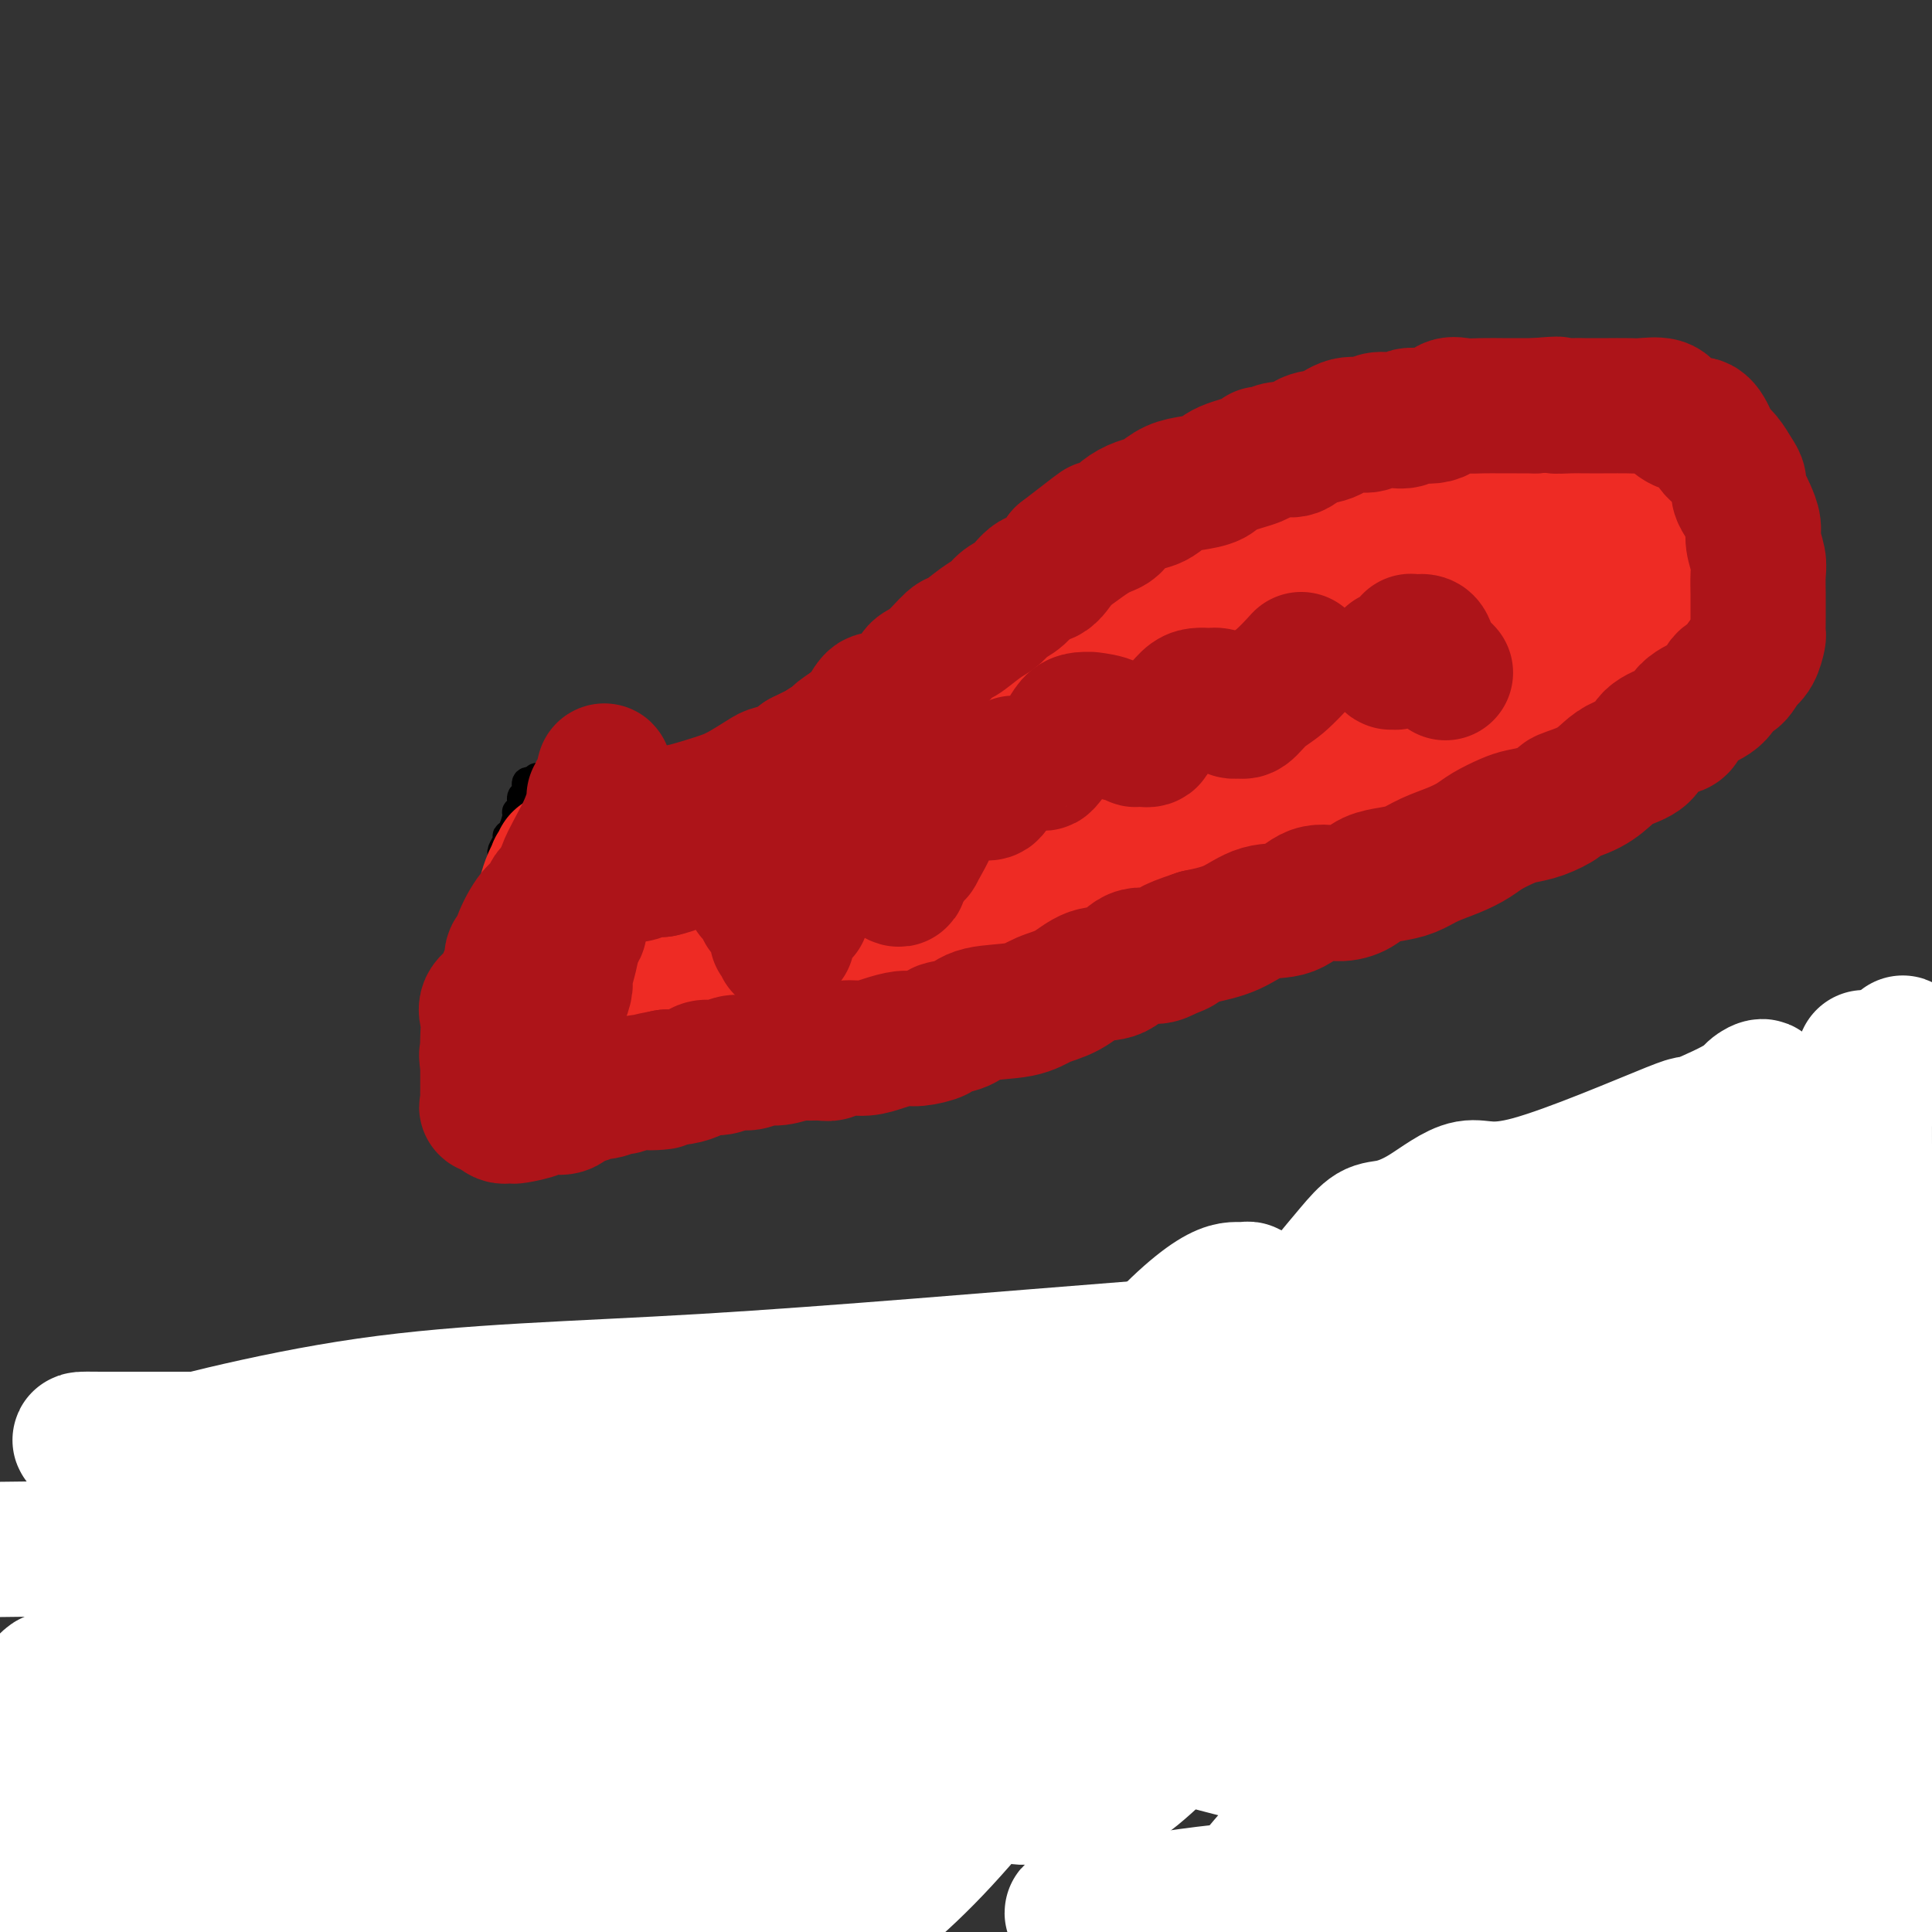 <svg viewBox='0 0 400 400' version='1.1' xmlns='http://www.w3.org/2000/svg' xmlns:xlink='http://www.w3.org/1999/xlink'><rect x="0" y="0" width="400" height="400" fill="#333333" stroke="none"/><g fill='none' stroke='#000000' stroke-width='6' stroke-linecap='round' stroke-linejoin='round'><path d='M121,190c0.002,-0.430 0.005,-0.859 0,-1c-0.005,-0.141 -0.016,0.008 0,0c0.016,-0.008 0.061,-0.173 0,-1c-0.061,-0.827 -0.227,-2.317 0,-3c0.227,-0.683 0.845,-0.559 1,-1c0.155,-0.441 -0.155,-1.445 0,-2c0.155,-0.555 0.773,-0.659 1,-1c0.227,-0.341 0.061,-0.919 0,-1c-0.061,-0.081 -0.017,0.334 0,0c0.017,-0.334 0.008,-1.417 0,-2c-0.008,-0.583 -0.016,-0.667 0,-1c0.016,-0.333 0.057,-0.917 0,-1c-0.057,-0.083 -0.211,0.333 0,0c0.211,-0.333 0.789,-1.417 1,-2c0.211,-0.583 0.057,-0.667 0,-1c-0.057,-0.333 -0.015,-0.915 0,-1c0.015,-0.085 0.004,0.328 0,0c-0.004,-0.328 -0.001,-1.397 0,-2c0.001,-0.603 0.000,-0.739 0,-1c-0.000,-0.261 -0.000,-0.646 0,-1c0.000,-0.354 0.000,-0.677 0,-1'/><path d='M124,167c0.463,-3.736 0.121,-1.575 0,-1c-0.121,0.575 -0.021,-0.435 0,-1c0.021,-0.565 -0.037,-0.686 0,-1c0.037,-0.314 0.168,-0.820 0,-1c-0.168,-0.180 -0.636,-0.034 -1,0c-0.364,0.034 -0.623,-0.042 -1,0c-0.377,0.042 -0.871,0.204 -1,0c-0.129,-0.204 0.106,-0.773 0,-1c-0.106,-0.227 -0.553,-0.114 -1,0c-0.447,0.114 -0.893,0.227 -1,0c-0.107,-0.227 0.126,-0.793 0,-1c-0.126,-0.207 -0.611,-0.056 -1,0c-0.389,0.056 -0.682,0.015 -1,0c-0.318,-0.015 -0.662,-0.004 -1,0c-0.338,0.004 -0.669,0.000 -1,0c-0.331,-0.000 -0.663,0.003 -1,0c-0.337,-0.003 -0.678,-0.011 -1,0c-0.322,0.011 -0.625,0.041 -1,0c-0.375,-0.041 -0.821,-0.155 -1,0c-0.179,0.155 -0.089,0.577 0,1'/><path d='M111,162c-1.399,0.185 -0.896,0.147 -1,0c-0.104,-0.147 -0.817,-0.404 -1,0c-0.183,0.404 0.162,1.468 0,2c-0.162,0.532 -0.831,0.531 -1,1c-0.169,0.469 0.161,1.407 0,2c-0.161,0.593 -0.813,0.840 -1,1c-0.187,0.160 0.090,0.232 0,1c-0.090,0.768 -0.546,2.234 -1,3c-0.454,0.766 -0.906,0.834 -1,1c-0.094,0.166 0.171,0.430 0,1c-0.171,0.570 -0.778,1.446 -1,2c-0.222,0.554 -0.060,0.786 0,1c0.060,0.214 0.016,0.411 0,1c-0.016,0.589 -0.004,1.570 0,2c0.004,0.430 0.001,0.310 0,1c-0.001,0.690 0.001,2.191 0,3c-0.001,0.809 -0.004,0.925 0,1c0.004,0.075 0.015,0.110 0,1c-0.015,0.890 -0.054,2.637 0,3c0.054,0.363 0.203,-0.658 0,0c-0.203,0.658 -0.758,2.994 -1,4c-0.242,1.006 -0.170,0.682 0,1c0.170,0.318 0.438,1.278 0,2c-0.438,0.722 -1.581,1.206 -2,2c-0.419,0.794 -0.112,1.899 0,3c0.112,1.101 0.031,2.196 0,3c-0.031,0.804 -0.011,1.315 0,2c0.011,0.685 0.013,1.544 0,2c-0.013,0.456 -0.042,0.507 0,1c0.042,0.493 0.155,1.426 0,2c-0.155,0.574 -0.577,0.787 -1,1'/><path d='M100,212c-0.619,5.749 -0.166,2.121 0,1c0.166,-1.121 0.046,0.263 0,1c-0.046,0.737 -0.017,0.826 0,1c0.017,0.174 0.021,0.434 0,1c-0.021,0.566 -0.066,1.436 0,2c0.066,0.564 0.242,0.820 0,1c-0.242,0.180 -0.902,0.285 -1,1c-0.098,0.715 0.366,2.042 0,3c-0.366,0.958 -1.562,1.548 -2,2c-0.438,0.452 -0.117,0.765 0,1c0.117,0.235 0.032,0.392 0,1c-0.032,0.608 -0.010,1.665 0,2c0.010,0.335 0.009,-0.054 0,0c-0.009,0.054 -0.027,0.550 0,1c0.027,0.450 0.100,0.852 0,1c-0.100,0.148 -0.373,0.040 0,0c0.373,-0.040 1.392,-0.011 2,0c0.608,0.011 0.804,0.006 1,0'/><path d='M100,231c0.719,0.927 1.016,0.246 1,0c-0.016,-0.246 -0.345,-0.055 0,0c0.345,0.055 1.364,-0.024 2,0c0.636,0.024 0.888,0.152 1,0c0.112,-0.152 0.082,-0.583 0,-1c-0.082,-0.417 -0.218,-0.819 0,-1c0.218,-0.181 0.791,-0.143 1,0c0.209,0.143 0.056,0.389 0,0c-0.056,-0.389 -0.015,-1.414 0,-2c0.015,-0.586 0.004,-0.734 0,-1c-0.004,-0.266 -0.001,-0.648 0,-1c0.001,-0.352 0.000,-0.672 0,-1c-0.000,-0.328 -0.000,-0.664 0,-1'/><path d='M105,223c-0.000,-1.107 -0.001,-0.874 0,-1c0.001,-0.126 0.004,-0.611 0,-1c-0.004,-0.389 -0.015,-0.681 0,-1c0.015,-0.319 0.056,-0.664 0,-1c-0.056,-0.336 -0.207,-0.664 0,-1c0.207,-0.336 0.774,-0.681 1,-1c0.226,-0.319 0.112,-0.611 0,-1c-0.112,-0.389 -0.222,-0.874 0,-1c0.222,-0.126 0.778,0.107 1,0c0.222,-0.107 0.111,-0.553 0,-1c-0.111,-0.447 -0.223,-0.893 0,-1c0.223,-0.107 0.781,0.126 1,0c0.219,-0.126 0.097,-0.611 0,-1c-0.097,-0.389 -0.171,-0.683 0,-1c0.171,-0.317 0.585,-0.659 1,-1'/><path d='M109,210c0.846,-1.963 0.962,-0.371 1,0c0.038,0.371 -0.001,-0.481 0,-1c0.001,-0.519 0.043,-0.706 0,-1c-0.043,-0.294 -0.170,-0.695 0,-1c0.170,-0.305 0.638,-0.515 1,-1c0.362,-0.485 0.617,-1.246 1,-2c0.383,-0.754 0.895,-1.500 1,-2c0.105,-0.500 -0.197,-0.754 0,-1c0.197,-0.246 0.894,-0.485 1,-1c0.106,-0.515 -0.379,-1.305 0,-2c0.379,-0.695 1.622,-1.294 2,-2c0.378,-0.706 -0.109,-1.519 0,-2c0.109,-0.481 0.814,-0.630 1,-1c0.186,-0.370 -0.146,-0.961 0,-1c0.146,-0.039 0.771,0.474 1,0c0.229,-0.474 0.062,-1.935 0,-2c-0.062,-0.065 -0.018,1.267 0,2c0.018,0.733 0.009,0.866 0,1'/><path d='M118,193c0.000,0.714 0.000,0.998 0,1c-0.000,0.002 -0.000,-0.280 0,0c0.000,0.280 0.000,1.122 0,2c-0.000,0.878 -0.000,1.792 0,2c0.000,0.208 0.000,-0.291 0,0c-0.000,0.291 -0.000,1.373 0,2c0.000,0.627 0.000,0.798 0,1c-0.000,0.202 -0.000,0.435 0,1c0.000,0.565 0.001,1.461 0,2c-0.001,0.539 -0.004,0.720 0,1c0.004,0.280 0.016,0.657 0,1c-0.016,0.343 -0.061,0.651 0,1c0.061,0.349 0.226,0.737 0,1c-0.226,0.263 -0.845,0.399 -1,1c-0.155,0.601 0.154,1.667 0,2c-0.154,0.333 -0.772,-0.065 -1,0c-0.228,0.065 -0.065,0.595 0,1c0.065,0.405 0.033,0.687 0,1c-0.033,0.313 -0.065,0.658 0,1c0.065,0.342 0.227,0.683 0,1c-0.227,0.317 -0.845,0.611 -1,1c-0.155,0.389 0.152,0.874 0,1c-0.152,0.126 -0.762,-0.106 -1,0c-0.238,0.106 -0.105,0.551 0,1c0.105,0.449 0.183,0.904 0,1c-0.183,0.096 -0.626,-0.166 -1,0c-0.374,0.166 -0.678,0.762 -1,1c-0.322,0.238 -0.661,0.119 -1,0'/><path d='M111,220c-1.166,1.333 -1.082,0.165 -1,0c0.082,-0.165 0.163,0.673 0,1c-0.163,0.327 -0.570,0.143 -1,0c-0.430,-0.143 -0.884,-0.246 -1,0c-0.116,0.246 0.105,0.839 0,1c-0.105,0.161 -0.538,-0.112 -1,0c-0.462,0.112 -0.955,0.608 -1,1c-0.045,0.392 0.357,0.679 0,1c-0.357,0.321 -1.472,0.674 -2,1c-0.528,0.326 -0.467,0.623 -1,1c-0.533,0.377 -1.658,0.833 -2,1c-0.342,0.167 0.100,0.045 0,0c-0.100,-0.045 -0.743,-0.013 -1,0c-0.257,0.013 -0.129,0.006 0,0'/><path d='M118,185c-0.089,-0.483 -0.179,-0.966 0,-1c0.179,-0.034 0.625,0.380 1,0c0.375,-0.380 0.678,-1.556 1,-2c0.322,-0.444 0.664,-0.158 1,0c0.336,0.158 0.666,0.188 1,0c0.334,-0.188 0.671,-0.594 1,-1c0.329,-0.406 0.649,-0.812 1,-1c0.351,-0.188 0.734,-0.160 1,0c0.266,0.160 0.414,0.450 1,0c0.586,-0.450 1.609,-1.641 2,-2c0.391,-0.359 0.151,0.113 0,0c-0.151,-0.113 -0.213,-0.813 0,-1c0.213,-0.187 0.701,0.139 1,0c0.299,-0.139 0.408,-0.741 1,-1c0.592,-0.259 1.668,-0.173 2,0c0.332,0.173 -0.079,0.435 0,0c0.079,-0.435 0.648,-1.565 1,-2c0.352,-0.435 0.489,-0.173 1,0c0.511,0.173 1.398,0.257 2,0c0.602,-0.257 0.921,-0.853 1,-1c0.079,-0.147 -0.082,0.157 0,0c0.082,-0.157 0.407,-0.773 1,-1c0.593,-0.227 1.455,-0.065 2,0c0.545,0.065 0.772,0.032 1,0'/><path d='M141,172c4.145,-2.415 3.008,-1.952 3,-2c-0.008,-0.048 1.114,-0.608 2,-1c0.886,-0.392 1.536,-0.615 2,-1c0.464,-0.385 0.743,-0.933 1,-1c0.257,-0.067 0.493,0.346 1,0c0.507,-0.346 1.286,-1.453 2,-2c0.714,-0.547 1.363,-0.536 2,-1c0.637,-0.464 1.262,-1.405 2,-2c0.738,-0.595 1.587,-0.845 2,-1c0.413,-0.155 0.388,-0.215 1,-1c0.612,-0.785 1.861,-2.295 3,-3c1.139,-0.705 2.170,-0.605 3,-1c0.830,-0.395 1.460,-1.284 2,-2c0.540,-0.716 0.989,-1.259 2,-2c1.011,-0.741 2.582,-1.680 4,-3c1.418,-1.320 2.683,-3.020 4,-4c1.317,-0.980 2.687,-1.240 4,-2c1.313,-0.760 2.569,-2.019 4,-3c1.431,-0.981 3.039,-1.685 4,-3c0.961,-1.315 1.277,-3.243 2,-4c0.723,-0.757 1.855,-0.345 3,-1c1.145,-0.655 2.303,-2.377 3,-3c0.697,-0.623 0.934,-0.147 2,-1c1.066,-0.853 2.961,-3.035 4,-4c1.039,-0.965 1.222,-0.714 2,-1c0.778,-0.286 2.150,-1.108 3,-2c0.850,-0.892 1.178,-1.855 2,-2c0.822,-0.145 2.138,0.528 3,0c0.862,-0.528 1.271,-2.258 2,-3c0.729,-0.742 1.780,-0.498 3,-1c1.220,-0.502 2.610,-1.751 4,-3'/><path d='M222,112c13.419,-9.461 6.465,-3.112 4,-1c-2.465,2.112 -0.443,-0.011 1,-1c1.443,-0.989 2.306,-0.842 3,-1c0.694,-0.158 1.220,-0.619 2,-1c0.780,-0.381 1.815,-0.680 3,-1c1.185,-0.320 2.521,-0.659 3,-1c0.479,-0.341 0.103,-0.684 1,-1c0.897,-0.316 3.068,-0.606 4,-1c0.932,-0.394 0.624,-0.893 1,-1c0.376,-0.107 1.435,0.179 2,0c0.565,-0.179 0.637,-0.821 1,-1c0.363,-0.179 1.017,0.106 1,0c-0.017,-0.106 -0.707,-0.602 0,-1c0.707,-0.398 2.809,-0.698 4,-1c1.191,-0.302 1.470,-0.607 2,-1c0.530,-0.393 1.310,-0.875 2,-1c0.690,-0.125 1.291,0.107 2,0c0.709,-0.107 1.527,-0.554 2,-1c0.473,-0.446 0.602,-0.893 1,-1c0.398,-0.107 1.064,0.125 2,0c0.936,-0.125 2.143,-0.607 3,-1c0.857,-0.393 1.363,-0.698 2,-1c0.637,-0.302 1.405,-0.603 2,-1c0.595,-0.397 1.016,-0.890 2,-1c0.984,-0.110 2.532,0.163 3,0c0.468,-0.163 -0.145,-0.762 0,-1c0.145,-0.238 1.049,-0.115 2,0c0.951,0.115 1.948,0.223 3,0c1.052,-0.223 2.158,-0.778 3,-1c0.842,-0.222 1.421,-0.111 2,0'/><path d='M285,90c10.226,-3.873 4.290,-2.556 3,-2c-1.290,0.556 2.067,0.352 4,0c1.933,-0.352 2.441,-0.851 3,-1c0.559,-0.149 1.168,0.051 2,0c0.832,-0.051 1.888,-0.352 3,-1c1.112,-0.648 2.280,-1.642 3,-2c0.720,-0.358 0.992,-0.081 2,0c1.008,0.081 2.753,-0.035 4,0c1.247,0.035 1.996,0.220 3,0c1.004,-0.220 2.262,-0.843 3,-1c0.738,-0.157 0.956,0.154 2,0c1.044,-0.154 2.913,-0.773 4,-1c1.087,-0.227 1.391,-0.061 2,0c0.609,0.061 1.524,0.016 2,0c0.476,-0.016 0.512,-0.004 1,0c0.488,0.004 1.427,0.001 2,0c0.573,-0.001 0.781,-0.000 1,0c0.219,0.000 0.449,0.000 1,0c0.551,-0.000 1.423,-0.000 2,0c0.577,0.000 0.858,0.000 1,0c0.142,-0.000 0.143,-0.000 1,0c0.857,0.000 2.569,0.000 3,0c0.431,-0.000 -0.418,-0.001 0,0c0.418,0.001 2.105,0.004 3,0c0.895,-0.004 1.000,-0.016 1,0c0.000,0.016 -0.103,0.059 0,0c0.103,-0.059 0.412,-0.220 1,0c0.588,0.220 1.457,0.822 2,1c0.543,0.178 0.762,-0.067 1,0c0.238,0.067 0.497,0.448 1,1c0.503,0.552 1.252,1.276 2,2'/><path d='M348,86c1.720,0.980 2.019,1.429 2,2c-0.019,0.571 -0.355,1.262 0,2c0.355,0.738 1.401,1.521 2,2c0.599,0.479 0.751,0.653 1,1c0.249,0.347 0.595,0.866 1,1c0.405,0.134 0.868,-0.116 1,0c0.132,0.116 -0.068,0.597 0,1c0.068,0.403 0.403,0.728 1,1c0.597,0.272 1.456,0.492 2,1c0.544,0.508 0.772,1.305 1,2c0.228,0.695 0.456,1.288 1,2c0.544,0.712 1.403,1.543 2,2c0.597,0.457 0.930,0.541 1,1c0.070,0.459 -0.125,1.292 0,2c0.125,0.708 0.569,1.292 1,2c0.431,0.708 0.847,1.541 1,2c0.153,0.459 0.041,0.543 0,1c-0.041,0.457 -0.011,1.286 0,2c0.011,0.714 0.003,1.313 0,2c-0.003,0.687 -0.001,1.462 0,2c0.001,0.538 0.002,0.837 0,2c-0.002,1.163 -0.007,3.189 0,4c0.007,0.811 0.027,0.407 0,1c-0.027,0.593 -0.100,2.182 0,3c0.100,0.818 0.375,0.864 0,1c-0.375,0.136 -1.400,0.361 -2,1c-0.600,0.639 -0.777,1.690 -1,2c-0.223,0.310 -0.493,-0.123 -1,0c-0.507,0.123 -1.252,0.802 -2,1c-0.748,0.198 -1.499,-0.086 -2,0c-0.501,0.086 -0.750,0.543 -1,1'/><path d='M356,133c-1.753,0.824 -1.635,-0.115 -2,0c-0.365,0.115 -1.214,1.283 -2,2c-0.786,0.717 -1.507,0.983 -2,1c-0.493,0.017 -0.756,-0.217 -1,0c-0.244,0.217 -0.470,0.883 -1,1c-0.530,0.117 -1.364,-0.316 -2,0c-0.636,0.316 -1.074,1.380 -2,2c-0.926,0.620 -2.341,0.797 -3,1c-0.659,0.203 -0.562,0.433 -1,1c-0.438,0.567 -1.412,1.470 -2,2c-0.588,0.530 -0.789,0.686 -1,1c-0.211,0.314 -0.433,0.787 -1,1c-0.567,0.213 -1.479,0.165 -2,0c-0.521,-0.165 -0.650,-0.447 -1,0c-0.350,0.447 -0.919,1.621 -1,2c-0.081,0.379 0.327,-0.039 0,0c-0.327,0.039 -1.390,0.534 -2,1c-0.610,0.466 -0.768,0.902 -1,1c-0.232,0.098 -0.537,-0.143 -1,0c-0.463,0.143 -1.083,0.669 -2,1c-0.917,0.331 -2.130,0.466 -3,1c-0.870,0.534 -1.398,1.467 -2,2c-0.602,0.533 -1.279,0.668 -2,1c-0.721,0.332 -1.488,0.863 -2,1c-0.512,0.137 -0.770,-0.118 -1,0c-0.230,0.118 -0.432,0.609 -1,1c-0.568,0.391 -1.503,0.682 -2,1c-0.497,0.318 -0.556,0.663 -1,1c-0.444,0.337 -1.273,0.668 -2,1c-0.727,0.332 -1.350,0.666 -2,1c-0.650,0.334 -1.325,0.667 -2,1'/><path d='M306,161c-8.297,4.575 -4.038,2.014 -3,1c1.038,-1.014 -1.144,-0.479 -2,0c-0.856,0.479 -0.387,0.902 -1,1c-0.613,0.098 -2.308,-0.127 -3,0c-0.692,0.127 -0.380,0.608 -1,1c-0.620,0.392 -2.173,0.696 -3,1c-0.827,0.304 -0.928,0.606 -1,1c-0.072,0.394 -0.116,0.878 -1,1c-0.884,0.122 -2.607,-0.117 -3,0c-0.393,0.117 0.543,0.591 0,1c-0.543,0.409 -2.567,0.754 -4,1c-1.433,0.246 -2.275,0.393 -3,1c-0.725,0.607 -1.334,1.673 -2,2c-0.666,0.327 -1.389,-0.085 -2,0c-0.611,0.085 -1.110,0.667 -2,1c-0.890,0.333 -2.169,0.417 -3,1c-0.831,0.583 -1.212,1.665 -2,2c-0.788,0.335 -1.982,-0.078 -3,0c-1.018,0.078 -1.859,0.646 -3,1c-1.141,0.354 -2.583,0.495 -4,1c-1.417,0.505 -2.808,1.375 -4,2c-1.192,0.625 -2.183,1.004 -4,2c-1.817,0.996 -4.460,2.607 -6,3c-1.540,0.393 -1.976,-0.434 -3,0c-1.024,0.434 -2.636,2.129 -4,3c-1.364,0.871 -2.479,0.919 -4,1c-1.521,0.081 -3.449,0.196 -5,1c-1.551,0.804 -2.725,2.298 -4,3c-1.275,0.702 -2.651,0.612 -4,1c-1.349,0.388 -2.671,1.254 -4,2c-1.329,0.746 -2.664,1.373 -4,2'/><path d='M214,198c-15.201,6.114 -7.205,2.899 -5,2c2.205,-0.899 -1.382,0.518 -4,2c-2.618,1.482 -4.267,3.027 -6,4c-1.733,0.973 -3.549,1.373 -5,2c-1.451,0.627 -2.537,1.481 -4,2c-1.463,0.519 -3.302,0.702 -4,1c-0.698,0.298 -0.255,0.710 -1,1c-0.745,0.290 -2.676,0.459 -4,1c-1.324,0.541 -2.039,1.454 -3,2c-0.961,0.546 -2.169,0.724 -3,1c-0.831,0.276 -1.287,0.651 -2,1c-0.713,0.349 -1.684,0.671 -3,1c-1.316,0.329 -2.978,0.665 -4,1c-1.022,0.335 -1.406,0.668 -2,1c-0.594,0.332 -1.400,0.663 -2,1c-0.600,0.337 -0.995,0.682 -2,1c-1.005,0.318 -2.621,0.611 -4,1c-1.379,0.389 -2.521,0.875 -3,1c-0.479,0.125 -0.296,-0.110 -1,0c-0.704,0.110 -2.294,0.564 -3,1c-0.706,0.436 -0.530,0.853 -1,1c-0.470,0.147 -1.588,0.025 -2,0c-0.412,-0.025 -0.117,0.046 0,0c0.117,-0.046 0.056,-0.208 -1,0c-1.056,0.208 -3.105,0.788 -4,1c-0.895,0.212 -0.634,0.057 -1,0c-0.366,-0.057 -1.358,-0.015 -2,0c-0.642,0.015 -0.935,0.004 -1,0c-0.065,-0.004 0.098,-0.001 0,0c-0.098,0.001 -0.457,0.000 -1,0c-0.543,-0.000 -1.272,-0.000 -2,0'/><path d='M134,227c-4.485,0.928 -1.697,0.249 -1,0c0.697,-0.249 -0.696,-0.067 -1,0c-0.304,0.067 0.480,0.018 0,0c-0.480,-0.018 -2.222,-0.004 -3,0c-0.778,0.004 -0.590,-0.003 -1,0c-0.410,0.003 -1.419,0.015 -2,0c-0.581,-0.015 -0.733,-0.055 -1,0c-0.267,0.055 -0.649,0.207 -1,0c-0.351,-0.207 -0.672,-0.772 -1,-1c-0.328,-0.228 -0.665,-0.118 -1,0c-0.335,0.118 -0.668,0.243 -1,0c-0.332,-0.243 -0.662,-0.854 -1,-1c-0.338,-0.146 -0.683,0.172 -1,0c-0.317,-0.172 -0.606,-0.835 -1,-1c-0.394,-0.165 -0.894,0.167 -1,0c-0.106,-0.167 0.182,-0.832 0,-1c-0.182,-0.168 -0.832,0.161 -1,0c-0.168,-0.161 0.147,-0.813 0,-1c-0.147,-0.187 -0.757,0.091 -1,0c-0.243,-0.091 -0.117,-0.549 0,-1c0.117,-0.451 0.227,-0.894 0,-1c-0.227,-0.106 -0.792,0.125 -1,0c-0.208,-0.125 -0.059,-0.607 0,-1c0.059,-0.393 0.030,-0.696 0,-1'/><path d='M114,218c-0.689,-0.933 -0.911,-0.267 -1,0c-0.089,0.267 -0.044,0.133 0,0'/></g>
<g fill='none' stroke='#EE2B24' stroke-width='28' stroke-linecap='round' stroke-linejoin='round'><path d='M129,198c-0.406,0.081 -0.812,0.162 -1,0c-0.188,-0.162 -0.158,-0.566 0,0c0.158,0.566 0.445,2.102 0,3c-0.445,0.898 -1.623,1.159 -2,1c-0.377,-0.159 0.046,-0.737 0,0c-0.046,0.737 -0.563,2.790 -1,4c-0.437,1.210 -0.795,1.578 -1,2c-0.205,0.422 -0.258,0.898 0,1c0.258,0.102 0.826,-0.169 1,0c0.174,0.169 -0.047,0.777 0,1c0.047,0.223 0.362,0.060 1,0c0.638,-0.060 1.600,-0.016 2,0c0.400,0.016 0.237,0.004 1,0c0.763,-0.004 2.450,-0.001 3,0c0.550,0.001 -0.038,0.000 0,0c0.038,-0.000 0.701,-0.000 1,0c0.299,0.000 0.234,0.001 1,0c0.766,-0.001 2.364,-0.002 3,0c0.636,0.002 0.310,0.009 1,0c0.690,-0.009 2.395,-0.034 3,0c0.605,0.034 0.110,0.126 0,0c-0.110,-0.126 0.167,-0.472 1,-1c0.833,-0.528 2.223,-1.238 3,-2c0.777,-0.762 0.940,-1.575 1,-2c0.060,-0.425 0.017,-0.463 0,-1c-0.017,-0.537 -0.007,-1.572 0,-2c0.007,-0.428 0.012,-0.249 0,-1c-0.012,-0.751 -0.042,-2.433 0,-3c0.042,-0.567 0.155,-0.019 0,0c-0.155,0.019 -0.577,-0.490 -1,-1'/><path d='M145,197c-0.144,-1.199 -0.004,-0.698 0,-1c0.004,-0.302 -0.127,-1.409 -1,-2c-0.873,-0.591 -2.489,-0.666 -3,-1c-0.511,-0.334 0.084,-0.927 0,-1c-0.084,-0.073 -0.845,0.373 -1,0c-0.155,-0.373 0.296,-1.564 0,-2c-0.296,-0.436 -1.340,-0.117 -2,0c-0.660,0.117 -0.938,0.031 -1,0c-0.062,-0.031 0.090,-0.009 0,0c-0.090,0.009 -0.424,0.003 -1,0c-0.576,-0.003 -1.395,-0.005 -2,0c-0.605,0.005 -0.998,0.015 -1,0c-0.002,-0.015 0.385,-0.056 1,0c0.615,0.056 1.458,0.209 2,0c0.542,-0.209 0.784,-0.781 1,-1c0.216,-0.219 0.406,-0.086 1,0c0.594,0.086 1.592,0.126 3,0c1.408,-0.126 3.225,-0.419 4,-1c0.775,-0.581 0.507,-1.452 1,-2c0.493,-0.548 1.746,-0.774 3,-1'/><path d='M149,185c3.025,-0.825 3.087,-0.388 4,-1c0.913,-0.612 2.679,-2.273 4,-3c1.321,-0.727 2.199,-0.519 3,-1c0.801,-0.481 1.524,-1.649 2,-2c0.476,-0.351 0.704,0.116 1,0c0.296,-0.116 0.660,-0.816 1,-1c0.340,-0.184 0.655,0.149 1,0c0.345,-0.149 0.718,-0.780 1,-1c0.282,-0.220 0.471,-0.030 1,0c0.529,0.030 1.398,-0.100 2,0c0.602,0.100 0.937,0.431 1,0c0.063,-0.431 -0.145,-1.625 0,-2c0.145,-0.375 0.643,0.068 1,0c0.357,-0.068 0.573,-0.648 1,-1c0.427,-0.352 1.065,-0.476 2,-1c0.935,-0.524 2.165,-1.450 3,-2c0.835,-0.550 1.274,-0.726 2,-1c0.726,-0.274 1.739,-0.647 2,-1c0.261,-0.353 -0.231,-0.686 0,-1c0.231,-0.314 1.185,-0.610 2,-1c0.815,-0.390 1.491,-0.874 2,-1c0.509,-0.126 0.852,0.106 1,0c0.148,-0.106 0.099,-0.549 0,-1c-0.099,-0.451 -0.250,-0.908 0,-1c0.250,-0.092 0.902,0.182 1,0c0.098,-0.182 -0.358,-0.818 0,-1c0.358,-0.182 1.531,0.091 2,0c0.469,-0.091 0.235,-0.545 0,-1'/><path d='M189,161c3.328,-2.257 1.647,-0.398 1,0c-0.647,0.398 -0.260,-0.663 0,-1c0.260,-0.337 0.393,0.052 1,0c0.607,-0.052 1.688,-0.544 2,-1c0.312,-0.456 -0.145,-0.875 0,-1c0.145,-0.125 0.893,0.043 1,0c0.107,-0.043 -0.426,-0.298 -1,0c-0.574,0.298 -1.188,1.149 -3,2c-1.812,0.851 -4.822,1.701 -7,3c-2.178,1.299 -3.525,3.045 -5,4c-1.475,0.955 -3.079,1.117 -4,2c-0.921,0.883 -1.160,2.487 -2,3c-0.840,0.513 -2.282,-0.065 -3,0c-0.718,0.065 -0.712,0.774 -1,1c-0.288,0.226 -0.871,-0.032 -1,0c-0.129,0.032 0.196,0.355 0,1c-0.196,0.645 -0.913,1.613 -1,2c-0.087,0.387 0.457,0.194 1,0'/><path d='M167,176c-3.821,2.693 -0.373,0.925 1,0c1.373,-0.925 0.671,-1.006 2,-2c1.329,-0.994 4.689,-2.901 7,-4c2.311,-1.099 3.572,-1.389 4,-2c0.428,-0.611 0.023,-1.543 1,-2c0.977,-0.457 3.335,-0.438 4,-1c0.665,-0.562 -0.364,-1.705 0,-2c0.364,-0.295 2.120,0.259 3,0c0.880,-0.259 0.884,-1.330 1,-2c0.116,-0.670 0.343,-0.939 1,-1c0.657,-0.061 1.744,0.085 2,0c0.256,-0.085 -0.317,-0.400 0,-1c0.317,-0.600 1.525,-1.484 2,-2c0.475,-0.516 0.217,-0.664 0,-1c-0.217,-0.336 -0.394,-0.860 0,-1c0.394,-0.140 1.360,0.103 2,0c0.640,-0.103 0.954,-0.553 1,-1c0.046,-0.447 -0.177,-0.889 0,-1c0.177,-0.111 0.755,0.111 1,0c0.245,-0.111 0.156,-0.554 0,-1c-0.156,-0.446 -0.380,-0.893 0,-1c0.380,-0.107 1.362,0.127 2,0c0.638,-0.127 0.931,-0.616 1,-1c0.069,-0.384 -0.084,-0.662 0,-1c0.084,-0.338 0.407,-0.735 1,-1c0.593,-0.265 1.457,-0.399 2,-1c0.543,-0.601 0.764,-1.669 1,-2c0.236,-0.331 0.486,0.076 1,0c0.514,-0.076 1.292,-0.636 2,-1c0.708,-0.364 1.345,-0.533 2,-1c0.655,-0.467 1.327,-1.234 2,-2'/><path d='M213,141c4.124,-3.569 2.435,-1.492 2,-1c-0.435,0.492 0.383,-0.602 1,-1c0.617,-0.398 1.031,-0.100 1,0c-0.031,0.100 -0.507,0.003 -1,0c-0.493,-0.003 -1.004,0.088 -2,1c-0.996,0.912 -2.478,2.645 -4,4c-1.522,1.355 -3.083,2.333 -5,4c-1.917,1.667 -4.189,4.022 -7,6c-2.811,1.978 -6.161,3.577 -8,5c-1.839,1.423 -2.166,2.669 -5,5c-2.834,2.331 -8.174,5.748 -11,8c-2.826,2.252 -3.136,3.339 -4,4c-0.864,0.661 -2.281,0.895 -3,1c-0.719,0.105 -0.739,0.083 -1,0c-0.261,-0.083 -0.763,-0.225 -1,0c-0.237,0.225 -0.210,0.816 0,1c0.210,0.184 0.603,-0.039 1,0c0.397,0.039 0.797,0.340 1,0c0.203,-0.340 0.208,-1.322 1,-2c0.792,-0.678 2.369,-1.051 4,-2c1.631,-0.949 3.315,-2.475 5,-4'/><path d='M177,170c2.214,-2.077 2.750,-3.768 4,-5c1.250,-1.232 3.216,-2.005 5,-3c1.784,-0.995 3.388,-2.211 4,-3c0.612,-0.789 0.233,-1.151 1,-2c0.767,-0.849 2.681,-2.186 4,-3c1.319,-0.814 2.044,-1.104 3,-2c0.956,-0.896 2.142,-2.399 3,-3c0.858,-0.601 1.386,-0.300 2,-1c0.614,-0.700 1.313,-2.400 2,-3c0.687,-0.600 1.363,-0.101 2,0c0.637,0.101 1.236,-0.197 2,-1c0.764,-0.803 1.695,-2.112 3,-3c1.305,-0.888 2.986,-1.355 4,-2c1.014,-0.645 1.361,-1.468 2,-2c0.639,-0.532 1.570,-0.771 2,-1c0.430,-0.229 0.360,-0.447 1,-1c0.640,-0.553 1.991,-1.442 3,-2c1.009,-0.558 1.676,-0.787 2,-1c0.324,-0.213 0.305,-0.410 1,-1c0.695,-0.590 2.103,-1.572 3,-2c0.897,-0.428 1.285,-0.302 2,-1c0.715,-0.698 1.759,-2.219 3,-3c1.241,-0.781 2.678,-0.820 4,-1c1.322,-0.180 2.528,-0.500 3,-1c0.472,-0.500 0.209,-1.181 1,-2c0.791,-0.819 2.635,-1.778 4,-2c1.365,-0.222 2.253,0.291 3,0c0.747,-0.291 1.355,-1.386 2,-2c0.645,-0.614 1.327,-0.747 2,-1c0.673,-0.253 1.336,-0.627 2,-1'/><path d='M256,115c8.199,-4.533 3.197,-0.864 2,0c-1.197,0.864 1.412,-1.077 3,-2c1.588,-0.923 2.155,-0.828 3,-1c0.845,-0.172 1.969,-0.609 3,-1c1.031,-0.391 1.970,-0.735 3,-1c1.030,-0.265 2.150,-0.452 3,-1c0.850,-0.548 1.431,-1.457 2,-2c0.569,-0.543 1.125,-0.719 2,-1c0.875,-0.281 2.068,-0.667 3,-1c0.932,-0.333 1.604,-0.615 3,-1c1.396,-0.385 3.517,-0.874 5,-1c1.483,-0.126 2.330,0.111 3,0c0.670,-0.111 1.165,-0.569 2,-1c0.835,-0.431 2.009,-0.833 3,-1c0.991,-0.167 1.797,-0.097 3,0c1.203,0.097 2.801,0.222 4,0c1.199,-0.222 1.998,-0.792 3,-1c1.002,-0.208 2.207,-0.056 3,0c0.793,0.056 1.176,0.015 2,0c0.824,-0.015 2.091,-0.004 3,0c0.909,0.004 1.462,0.001 2,0c0.538,-0.001 1.061,-0.000 2,0c0.939,0.000 2.293,0.000 3,0c0.707,-0.000 0.765,-0.000 1,0c0.235,0.000 0.645,0.000 1,0c0.355,-0.000 0.654,-0.000 1,0c0.346,0.000 0.739,0.000 1,0c0.261,-0.000 0.390,-0.000 1,0c0.610,0.000 1.703,0.000 2,0c0.297,-0.000 -0.201,-0.000 0,0c0.201,0.000 1.100,0.000 2,0'/><path d='M330,100c5.727,-0.214 3.044,-0.251 2,0c-1.044,0.251 -0.448,0.788 0,1c0.448,0.212 0.749,0.098 1,0c0.251,-0.098 0.452,-0.181 1,0c0.548,0.181 1.442,0.625 2,1c0.558,0.375 0.778,0.681 1,1c0.222,0.319 0.444,0.652 1,1c0.556,0.348 1.444,0.711 2,1c0.556,0.289 0.780,0.505 1,1c0.220,0.495 0.437,1.271 1,2c0.563,0.729 1.471,1.412 2,2c0.529,0.588 0.678,1.080 1,2c0.322,0.920 0.818,2.270 1,3c0.182,0.730 0.049,0.842 0,1c-0.049,0.158 -0.013,0.361 0,1c0.013,0.639 0.004,1.714 0,2c-0.004,0.286 -0.002,-0.216 0,0c0.002,0.216 0.003,1.150 0,2c-0.003,0.850 -0.012,1.615 0,2c0.012,0.385 0.045,0.388 0,2c-0.045,1.612 -0.167,4.831 -1,6c-0.833,1.169 -2.377,0.288 -3,1c-0.623,0.712 -0.325,3.016 -1,4c-0.675,0.984 -2.323,0.649 -3,1c-0.677,0.351 -0.383,1.387 -1,2c-0.617,0.613 -2.145,0.804 -3,1c-0.855,0.196 -1.038,0.399 -2,1c-0.962,0.601 -2.703,1.600 -4,2c-1.297,0.400 -2.148,0.200 -3,0'/><path d='M325,143c-2.990,1.312 -2.465,1.091 -3,1c-0.535,-0.091 -2.128,-0.050 -4,1c-1.872,1.050 -4.021,3.111 -6,4c-1.979,0.889 -3.786,0.605 -5,1c-1.214,0.395 -1.835,1.467 -3,2c-1.165,0.533 -2.875,0.527 -4,1c-1.125,0.473 -1.666,1.425 -3,2c-1.334,0.575 -3.461,0.773 -5,1c-1.539,0.227 -2.491,0.484 -4,1c-1.509,0.516 -3.576,1.290 -5,2c-1.424,0.710 -2.204,1.356 -4,2c-1.796,0.644 -4.609,1.285 -6,2c-1.391,0.715 -1.361,1.504 -2,2c-0.639,0.496 -1.948,0.700 -3,1c-1.052,0.300 -1.849,0.697 -3,1c-1.151,0.303 -2.657,0.514 -4,1c-1.343,0.486 -2.523,1.248 -4,2c-1.477,0.752 -3.252,1.495 -5,2c-1.748,0.505 -3.468,0.774 -5,1c-1.532,0.226 -2.875,0.410 -4,1c-1.125,0.590 -2.033,1.587 -4,2c-1.967,0.413 -4.995,0.242 -7,1c-2.005,0.758 -2.987,2.444 -5,3c-2.013,0.556 -5.056,-0.019 -7,0c-1.944,0.019 -2.790,0.632 -4,1c-1.210,0.368 -2.785,0.490 -4,1c-1.215,0.510 -2.069,1.407 -3,2c-0.931,0.593 -1.940,0.881 -3,1c-1.060,0.119 -2.170,0.071 -3,0c-0.830,-0.071 -1.380,-0.163 -2,0c-0.620,0.163 -1.310,0.582 -2,1'/><path d='M199,186c-9.021,2.556 -5.073,1.946 -4,2c1.073,0.054 -0.729,0.774 -2,1c-1.271,0.226 -2.013,-0.041 -3,0c-0.987,0.041 -2.221,0.390 -3,1c-0.779,0.610 -1.103,1.482 -2,2c-0.897,0.518 -2.365,0.681 -3,1c-0.635,0.319 -0.435,0.793 -1,1c-0.565,0.207 -1.894,0.148 -3,0c-1.106,-0.148 -1.990,-0.385 -3,0c-1.010,0.385 -2.148,1.394 -3,2c-0.852,0.606 -1.420,0.811 -2,1c-0.580,0.189 -1.174,0.363 -3,1c-1.826,0.637 -4.884,1.738 -6,2c-1.116,0.262 -0.289,-0.315 -1,0c-0.711,0.315 -2.958,1.520 -4,2c-1.042,0.480 -0.877,0.234 -1,0c-0.123,-0.234 -0.532,-0.455 -1,0c-0.468,0.455 -0.995,1.586 -1,2c-0.005,0.414 0.513,0.111 1,0c0.487,-0.111 0.942,-0.028 2,0c1.058,0.028 2.720,0.003 4,0c1.280,-0.003 2.180,0.015 4,0c1.820,-0.015 4.562,-0.064 7,0c2.438,0.064 4.573,0.241 7,0c2.427,-0.241 5.145,-0.900 7,-2c1.855,-1.100 2.845,-2.642 5,-4c2.155,-1.358 5.473,-2.531 9,-4c3.527,-1.469 7.264,-3.235 11,-5'/><path d='M210,189c6.999,-3.072 8.497,-3.252 11,-5c2.503,-1.748 6.011,-5.065 9,-7c2.989,-1.935 5.458,-2.487 8,-4c2.542,-1.513 5.156,-3.987 8,-6c2.844,-2.013 5.919,-3.564 8,-5c2.081,-1.436 3.168,-2.757 7,-6c3.832,-3.243 10.408,-8.407 14,-11c3.592,-2.593 4.199,-2.616 6,-4c1.801,-1.384 4.796,-4.131 7,-6c2.204,-1.869 3.618,-2.860 5,-4c1.382,-1.140 2.733,-2.428 4,-3c1.267,-0.572 2.452,-0.428 3,-1c0.548,-0.572 0.460,-1.859 0,-2c-0.460,-0.141 -1.290,0.866 -3,2c-1.710,1.134 -4.299,2.396 -8,4c-3.701,1.604 -8.513,3.551 -14,6c-5.487,2.449 -11.650,5.400 -17,8c-5.350,2.600 -9.886,4.850 -15,7c-5.114,2.150 -10.807,4.199 -16,6c-5.193,1.801 -9.886,3.355 -14,5c-4.114,1.645 -7.649,3.382 -11,5c-3.351,1.618 -6.520,3.119 -9,4c-2.480,0.881 -4.273,1.143 -7,2c-2.727,0.857 -6.388,2.308 -8,3c-1.612,0.692 -1.175,0.626 -1,1c0.175,0.374 0.087,1.187 0,2'/><path d='M177,180c-18.836,8.259 -4.425,2.405 2,0c6.425,-2.405 4.866,-1.363 6,-2c1.134,-0.637 4.961,-2.954 9,-5c4.039,-2.046 8.289,-3.820 12,-6c3.711,-2.180 6.883,-4.766 14,-9c7.117,-4.234 18.177,-10.117 23,-13c4.823,-2.883 3.407,-2.768 7,-4c3.593,-1.232 12.194,-3.813 17,-6c4.806,-2.187 5.817,-3.982 10,-6c4.183,-2.018 11.536,-4.260 15,-5c3.464,-0.740 3.037,0.023 4,0c0.963,-0.023 3.315,-0.832 5,-1c1.685,-0.168 2.703,0.303 4,0c1.297,-0.303 2.875,-1.381 4,-2c1.125,-0.619 1.798,-0.779 3,-1c1.202,-0.221 2.932,-0.502 5,-1c2.068,-0.498 4.473,-1.212 6,-2c1.527,-0.788 2.174,-1.650 3,-2c0.826,-0.350 1.830,-0.186 3,0c1.170,0.186 2.507,0.396 3,0c0.493,-0.396 0.141,-1.399 0,-2c-0.141,-0.601 -0.070,-0.801 0,-1'/><path d='M332,112c0.019,-0.401 0.065,0.097 0,0c-0.065,-0.097 -0.241,-0.788 0,-1c0.241,-0.212 0.898,0.056 1,0c0.102,-0.056 -0.351,-0.435 0,-1c0.351,-0.565 1.506,-1.316 1,-1c-0.506,0.316 -2.675,1.701 -4,3c-1.325,1.299 -1.807,2.514 -2,3c-0.193,0.486 -0.096,0.243 0,0'/><path d='M114,205c-0.301,0.060 -0.603,0.119 -1,0c-0.397,-0.119 -0.891,-0.417 -1,-1c-0.109,-0.583 0.167,-1.450 0,-2c-0.167,-0.550 -0.777,-0.784 -1,-1c-0.223,-0.216 -0.061,-0.413 0,-1c0.061,-0.587 0.019,-1.563 0,-2c-0.019,-0.437 -0.015,-0.335 0,-1c0.015,-0.665 0.042,-2.099 0,-3c-0.042,-0.901 -0.152,-1.270 0,-2c0.152,-0.730 0.567,-1.821 1,-3c0.433,-1.179 0.886,-2.446 1,-3c0.114,-0.554 -0.109,-0.395 0,-1c0.109,-0.605 0.551,-1.975 1,-3c0.449,-1.025 0.905,-1.706 1,-2c0.095,-0.294 -0.170,-0.203 0,0c0.170,0.203 0.777,0.516 1,0c0.223,-0.516 0.064,-1.862 0,-2c-0.064,-0.138 -0.032,0.931 0,2'/><path d='M116,180c0.774,-2.162 0.207,-0.569 0,0c-0.207,0.569 -0.056,0.112 0,1c0.056,0.888 0.015,3.120 0,4c-0.015,0.880 -0.004,0.408 0,1c0.004,0.592 0.001,2.248 0,3c-0.001,0.752 -0.001,0.600 0,1c0.001,0.400 0.001,1.351 0,2c-0.001,0.649 -0.004,0.995 0,1c0.004,0.005 0.015,-0.331 0,1c-0.015,1.331 -0.057,4.329 0,6c0.057,1.671 0.211,2.015 0,2c-0.211,-0.015 -0.788,-0.389 -1,0c-0.212,0.389 -0.061,1.540 0,2c0.061,0.460 0.030,0.230 0,0'/></g>
<g fill='none' stroke='#AD1419' stroke-width='28' stroke-linecap='round' stroke-linejoin='round'><path d='M156,185c-0.122,-0.004 -0.244,-0.009 0,0c0.244,0.009 0.853,0.031 1,0c0.147,-0.031 -0.168,-0.114 0,0c0.168,0.114 0.819,0.425 1,1c0.181,0.575 -0.109,1.415 0,2c0.109,0.585 0.618,0.916 1,1c0.382,0.084 0.639,-0.079 1,0c0.361,0.079 0.828,0.400 1,1c0.172,0.600 0.050,1.479 0,2c-0.050,0.521 -0.027,0.684 0,1c0.027,0.316 0.060,0.783 0,1c-0.060,0.217 -0.212,0.182 0,0c0.212,-0.182 0.788,-0.510 1,0c0.212,0.510 0.061,1.860 0,2c-0.061,0.140 -0.030,-0.930 0,-2'/><path d='M162,194c1.151,1.388 1.029,0.358 1,0c-0.029,-0.358 0.034,-0.043 0,0c-0.034,0.043 -0.167,-0.186 0,-1c0.167,-0.814 0.632,-2.211 1,-3c0.368,-0.789 0.638,-0.968 1,-1c0.362,-0.032 0.817,0.082 1,0c0.183,-0.082 0.093,-0.360 0,-1c-0.093,-0.640 -0.190,-1.641 0,-2c0.190,-0.359 0.667,-0.076 1,0c0.333,0.076 0.523,-0.057 1,-1c0.477,-0.943 1.239,-2.698 2,-4c0.761,-1.302 1.519,-2.152 2,-3c0.481,-0.848 0.686,-1.693 1,-2c0.314,-0.307 0.739,-0.076 1,0c0.261,0.076 0.358,-0.002 1,0c0.642,0.002 1.830,0.086 2,0c0.170,-0.086 -0.676,-0.342 0,0c0.676,0.342 2.875,1.280 4,2c1.125,0.720 1.177,1.220 2,2c0.823,0.780 2.417,1.839 3,2c0.583,0.161 0.156,-0.575 0,-1c-0.156,-0.425 -0.042,-0.537 0,-1c0.042,-0.463 0.012,-1.275 0,-2c-0.012,-0.725 -0.006,-1.362 0,-2'/><path d='M186,176c0.125,-0.935 0.438,-0.271 1,0c0.562,0.271 1.374,0.149 2,0c0.626,-0.149 1.065,-0.325 1,0c-0.065,0.325 -0.636,1.151 0,0c0.636,-1.151 2.478,-4.280 3,-6c0.522,-1.720 -0.277,-2.030 0,-3c0.277,-0.970 1.631,-2.601 2,-4c0.369,-1.399 -0.248,-2.565 0,-3c0.248,-0.435 1.362,-0.137 2,0c0.638,0.137 0.800,0.113 1,0c0.200,-0.113 0.439,-0.316 1,0c0.561,0.316 1.446,1.149 2,2c0.554,0.851 0.778,1.718 1,2c0.222,0.282 0.444,-0.021 1,0c0.556,0.021 1.448,0.366 2,0c0.552,-0.366 0.764,-1.445 1,-2c0.236,-0.555 0.496,-0.587 1,-1c0.504,-0.413 1.252,-1.206 2,-2'/><path d='M209,159c1.107,-1.000 0.874,-1.000 1,-1c0.126,-0.000 0.611,-0.000 1,0c0.389,0.000 0.682,0.000 1,0c0.318,-0.000 0.661,-0.001 1,0c0.339,0.001 0.675,0.002 1,0c0.325,-0.002 0.639,-0.007 1,0c0.361,0.007 0.767,0.026 1,0c0.233,-0.026 0.291,-0.098 1,-1c0.709,-0.902 2.067,-2.634 3,-4c0.933,-1.366 1.441,-2.364 2,-3c0.559,-0.636 1.170,-0.909 2,-1c0.830,-0.091 1.880,-0.001 2,0c0.120,0.001 -0.690,-0.087 0,0c0.690,0.087 2.880,0.349 4,1c1.120,0.651 1.169,1.693 2,2c0.831,0.307 2.444,-0.119 3,0c0.556,0.119 0.056,0.784 0,1c-0.056,0.216 0.331,-0.015 1,0c0.669,0.015 1.621,0.277 2,0c0.379,-0.277 0.185,-1.094 1,-2c0.815,-0.906 2.638,-1.903 4,-3c1.362,-1.097 2.262,-2.294 3,-3c0.738,-0.706 1.315,-0.919 2,-1c0.685,-0.081 1.479,-0.028 2,0c0.521,0.028 0.769,0.032 1,0c0.231,-0.032 0.443,-0.101 1,0c0.557,0.101 1.458,0.373 2,1c0.542,0.627 0.726,1.608 1,2c0.274,0.392 0.637,0.196 1,0'/><path d='M256,147c1.749,0.269 1.121,-0.058 1,0c-0.121,0.058 0.266,0.502 1,0c0.734,-0.502 1.815,-1.949 3,-3c1.185,-1.051 2.473,-1.706 4,-3c1.527,-1.294 3.293,-3.227 4,-4c0.707,-0.773 0.353,-0.387 0,0'/><path d='M288,136c0.035,0.421 0.070,0.841 0,1c-0.070,0.159 -0.244,0.055 0,0c0.244,-0.055 0.906,-0.061 1,0c0.094,0.061 -0.382,0.188 0,0c0.382,-0.188 1.621,-0.691 2,-1c0.379,-0.309 -0.102,-0.424 0,-1c0.102,-0.576 0.786,-1.613 1,-2c0.214,-0.387 -0.044,-0.124 0,0c0.044,0.124 0.388,0.108 1,0c0.612,-0.108 1.492,-0.309 2,0c0.508,0.309 0.644,1.127 1,2c0.356,0.873 0.930,1.801 1,2c0.070,0.199 -0.366,-0.331 0,0c0.366,0.331 1.533,1.523 2,2c0.467,0.477 0.233,0.238 0,0'/><path d='M111,227c0.001,-0.296 0.003,-0.591 0,-1c-0.003,-0.409 -0.009,-0.930 0,-1c0.009,-0.070 0.033,0.312 0,-1c-0.033,-1.312 -0.124,-4.320 0,-6c0.124,-1.680 0.463,-2.034 1,-3c0.537,-0.966 1.271,-2.543 2,-4c0.729,-1.457 1.452,-2.793 2,-4c0.548,-1.207 0.921,-2.286 1,-3c0.079,-0.714 -0.137,-1.062 0,-2c0.137,-0.938 0.628,-2.465 1,-4c0.372,-1.535 0.624,-3.076 1,-4c0.376,-0.924 0.875,-1.229 1,-2c0.125,-0.771 -0.125,-2.007 0,-3c0.125,-0.993 0.626,-1.741 1,-3c0.374,-1.259 0.622,-3.028 1,-4c0.378,-0.972 0.886,-1.148 1,-2c0.114,-0.852 -0.166,-2.379 0,-3c0.166,-0.621 0.776,-0.337 1,-1c0.224,-0.663 0.060,-2.272 0,-3c-0.060,-0.728 -0.016,-0.576 0,-1c0.016,-0.424 0.004,-1.423 0,-2c-0.004,-0.577 -0.001,-0.732 0,-1c0.001,-0.268 0.000,-0.649 0,-1c-0.000,-0.351 -0.000,-0.671 0,-1c0.000,-0.329 0.000,-0.665 0,-1c-0.000,-0.335 -0.000,-0.667 0,-1'/><path d='M124,165c2.076,-9.880 0.765,-3.581 0,-1c-0.765,2.581 -0.986,1.442 -1,1c-0.014,-0.442 0.178,-0.187 0,1c-0.178,1.187 -0.727,3.307 -2,6c-1.273,2.693 -3.269,5.960 -4,8c-0.731,2.040 -0.196,2.852 -1,5c-0.804,2.148 -2.948,5.631 -4,8c-1.052,2.369 -1.014,3.623 -1,5c0.014,1.377 0.004,2.876 0,4c-0.004,1.124 -0.001,1.872 0,3c0.001,1.128 0.000,2.635 0,4c-0.000,1.365 -0.000,2.589 0,4c0.000,1.411 0.000,3.008 0,4c-0.000,0.992 -0.000,1.379 0,2c0.000,0.621 0.000,1.477 0,2c-0.000,0.523 -0.000,0.712 0,1c0.000,0.288 0.000,0.675 0,1c-0.000,0.325 -0.000,0.587 0,1c0.000,0.413 0.000,0.975 0,1c-0.000,0.025 -0.000,-0.488 0,-1'/><path d='M111,224c-0.155,4.264 -0.043,-0.575 0,-3c0.043,-2.425 0.015,-2.434 0,-3c-0.015,-0.566 -0.019,-1.688 0,-3c0.019,-1.312 0.061,-2.813 0,-4c-0.061,-1.187 -0.224,-2.060 0,-3c0.224,-0.940 0.833,-1.947 1,-3c0.167,-1.053 -0.110,-2.151 0,-3c0.110,-0.849 0.607,-1.449 1,-2c0.393,-0.551 0.682,-1.051 1,-2c0.318,-0.949 0.663,-2.345 1,-4c0.337,-1.655 0.665,-3.570 1,-5c0.335,-1.430 0.677,-2.377 1,-3c0.323,-0.623 0.625,-0.923 1,-1c0.375,-0.077 0.821,0.071 1,0c0.179,-0.071 0.089,-0.359 0,-1c-0.089,-0.641 -0.177,-1.635 0,-2c0.177,-0.365 0.620,-0.102 1,0c0.380,0.102 0.697,0.041 1,0c0.303,-0.041 0.591,-0.064 1,0c0.409,0.064 0.940,0.213 1,0c0.060,-0.213 -0.351,-0.789 0,-1c0.351,-0.211 1.464,-0.055 2,0c0.536,0.055 0.495,0.011 1,0c0.505,-0.011 1.557,0.011 2,0c0.443,-0.011 0.276,-0.055 1,0c0.724,0.055 2.338,0.211 3,0c0.662,-0.211 0.370,-0.788 1,-1c0.630,-0.212 2.180,-0.061 3,0c0.820,0.061 0.910,0.030 1,0'/><path d='M137,180c3.225,-0.664 3.287,-1.324 4,-2c0.713,-0.676 2.077,-1.367 3,-2c0.923,-0.633 1.406,-1.209 2,-2c0.594,-0.791 1.300,-1.798 2,-2c0.700,-0.202 1.394,0.399 2,0c0.606,-0.399 1.125,-1.798 2,-3c0.875,-1.202 2.107,-2.206 3,-3c0.893,-0.794 1.446,-1.379 2,-2c0.554,-0.621 1.109,-1.277 2,-2c0.891,-0.723 2.117,-1.513 3,-2c0.883,-0.487 1.423,-0.673 2,-1c0.577,-0.327 1.190,-0.796 3,-2c1.810,-1.204 4.817,-3.143 6,-4c1.183,-0.857 0.543,-0.631 1,-1c0.457,-0.369 2.012,-1.334 3,-2c0.988,-0.666 1.410,-1.032 2,-2c0.590,-0.968 1.347,-2.539 2,-3c0.653,-0.461 1.202,0.188 2,0c0.798,-0.188 1.846,-1.214 3,-2c1.154,-0.786 2.415,-1.332 3,-2c0.585,-0.668 0.495,-1.457 1,-2c0.505,-0.543 1.606,-0.841 3,-2c1.394,-1.159 3.083,-3.178 4,-4c0.917,-0.822 1.064,-0.445 2,-1c0.936,-0.555 2.662,-2.041 4,-3c1.338,-0.959 2.287,-1.393 3,-2c0.713,-0.607 1.191,-1.389 2,-2c0.809,-0.611 1.949,-1.050 3,-2c1.051,-0.950 2.014,-2.410 3,-3c0.986,-0.590 1.996,-0.312 3,-1c1.004,-0.688 2.002,-2.344 3,-4'/><path d='M220,115c13.397,-10.413 5.388,-3.946 3,-2c-2.388,1.946 0.844,-0.631 3,-2c2.156,-1.369 3.234,-1.532 4,-2c0.766,-0.468 1.219,-1.242 2,-2c0.781,-0.758 1.891,-1.499 3,-2c1.109,-0.501 2.216,-0.764 3,-1c0.784,-0.236 1.245,-0.447 2,-1c0.755,-0.553 1.804,-1.447 3,-2c1.196,-0.553 2.541,-0.765 4,-1c1.459,-0.235 3.033,-0.493 4,-1c0.967,-0.507 1.326,-1.265 3,-2c1.674,-0.735 4.664,-1.449 6,-2c1.336,-0.551 1.017,-0.939 1,-1c-0.017,-0.061 0.266,0.206 1,0c0.734,-0.206 1.917,-0.886 3,-1c1.083,-0.114 2.065,0.338 3,0c0.935,-0.338 1.821,-1.467 3,-2c1.179,-0.533 2.650,-0.469 4,-1c1.350,-0.531 2.580,-1.658 4,-2c1.420,-0.342 3.031,0.100 4,0c0.969,-0.100 1.295,-0.743 2,-1c0.705,-0.257 1.788,-0.129 3,0c1.212,0.129 2.554,0.259 3,0c0.446,-0.259 -0.002,-0.907 1,-1c1.002,-0.093 3.455,0.367 5,0c1.545,-0.367 2.184,-1.563 3,-2c0.816,-0.437 1.810,-0.117 3,0c1.190,0.117 2.577,0.031 4,0c1.423,-0.031 2.883,-0.008 4,0c1.117,0.008 1.891,0.002 3,0c1.109,-0.002 2.555,-0.001 4,0'/><path d='M318,84c6.805,-0.619 4.318,-0.166 4,0c-0.318,0.166 1.533,0.044 3,0c1.467,-0.044 2.550,-0.012 3,0c0.450,0.012 0.268,0.004 1,0c0.732,-0.004 2.378,-0.002 3,0c0.622,0.002 0.221,0.006 1,0c0.779,-0.006 2.739,-0.022 4,0c1.261,0.022 1.822,0.080 3,0c1.178,-0.080 2.974,-0.299 4,0c1.026,0.299 1.282,1.116 2,2c0.718,0.884 1.897,1.835 3,2c1.103,0.165 2.130,-0.458 3,0c0.870,0.458 1.582,1.995 2,3c0.418,1.005 0.542,1.476 1,2c0.458,0.524 1.250,1.099 2,2c0.750,0.901 1.457,2.127 2,3c0.543,0.873 0.920,1.392 1,2c0.080,0.608 -0.137,1.305 0,2c0.137,0.695 0.629,1.386 1,2c0.371,0.614 0.621,1.149 1,2c0.379,0.851 0.886,2.017 1,3c0.114,0.983 -0.166,1.781 0,3c0.166,1.219 0.776,2.857 1,4c0.224,1.143 0.060,1.792 0,3c-0.060,1.208 -0.015,2.976 0,4c0.015,1.024 0.002,1.303 0,2c-0.002,0.697 0.008,1.811 0,3c-0.008,1.189 -0.033,2.453 0,3c0.033,0.547 0.124,0.378 0,1c-0.124,0.622 -0.464,2.035 -1,3c-0.536,0.965 -1.268,1.483 -2,2'/><path d='M361,137c-0.808,1.586 -1.330,2.551 -2,3c-0.670,0.449 -1.490,0.382 -2,1c-0.510,0.618 -0.711,1.922 -2,3c-1.289,1.078 -3.666,1.931 -5,3c-1.334,1.069 -1.624,2.356 -2,3c-0.376,0.644 -0.838,0.647 -2,1c-1.162,0.353 -3.025,1.057 -4,2c-0.975,0.943 -1.061,2.127 -2,3c-0.939,0.873 -2.732,1.437 -4,2c-1.268,0.563 -2.012,1.124 -3,2c-0.988,0.876 -2.221,2.066 -4,3c-1.779,0.934 -4.102,1.611 -5,2c-0.898,0.389 -0.369,0.488 -1,1c-0.631,0.512 -2.422,1.435 -4,2c-1.578,0.565 -2.941,0.770 -4,1c-1.059,0.230 -1.812,0.484 -3,1c-1.188,0.516 -2.810,1.294 -4,2c-1.190,0.706 -1.949,1.341 -3,2c-1.051,0.659 -2.396,1.341 -4,2c-1.604,0.659 -3.468,1.293 -5,2c-1.532,0.707 -2.733,1.486 -4,2c-1.267,0.514 -2.599,0.762 -4,1c-1.401,0.238 -2.869,0.467 -4,1c-1.131,0.533 -1.925,1.370 -3,2c-1.075,0.630 -2.431,1.054 -4,1c-1.569,-0.054 -3.351,-0.586 -5,0c-1.649,0.586 -3.164,2.291 -5,3c-1.836,0.709 -3.994,0.422 -6,1c-2.006,0.578 -3.859,2.022 -6,3c-2.141,0.978 -4.571,1.489 -7,2'/><path d='M248,194c-7.626,2.578 -4.692,2.022 -4,2c0.692,-0.022 -0.859,0.489 -2,1c-1.141,0.511 -1.872,1.022 -3,1c-1.128,-0.022 -2.654,-0.578 -4,0c-1.346,0.578 -2.512,2.292 -4,3c-1.488,0.708 -3.298,0.412 -5,1c-1.702,0.588 -3.297,2.059 -5,3c-1.703,0.941 -3.515,1.351 -5,2c-1.485,0.649 -2.643,1.535 -5,2c-2.357,0.465 -5.912,0.507 -8,1c-2.088,0.493 -2.707,1.438 -4,2c-1.293,0.562 -3.258,0.742 -4,1c-0.742,0.258 -0.259,0.595 -1,1c-0.741,0.405 -2.705,0.878 -4,1c-1.295,0.122 -1.923,-0.107 -3,0c-1.077,0.107 -2.605,0.550 -4,1c-1.395,0.450 -2.657,0.905 -4,1c-1.343,0.095 -2.767,-0.172 -4,0c-1.233,0.172 -2.277,0.782 -3,1c-0.723,0.218 -1.127,0.043 -2,0c-0.873,-0.043 -2.215,0.045 -3,0c-0.785,-0.045 -1.014,-0.223 -2,0c-0.986,0.223 -2.728,0.848 -4,1c-1.272,0.152 -2.074,-0.170 -3,0c-0.926,0.170 -1.976,0.833 -3,1c-1.024,0.167 -2.020,-0.162 -3,0c-0.980,0.162 -1.942,0.814 -3,1c-1.058,0.186 -2.211,-0.094 -3,0c-0.789,0.094 -1.212,0.564 -2,1c-0.788,0.436 -1.939,0.839 -3,1c-1.061,0.161 -2.030,0.081 -3,0'/><path d='M138,223c-8.092,1.482 -2.322,1.186 -1,1c1.322,-0.186 -1.806,-0.261 -4,0c-2.194,0.261 -3.455,0.859 -4,1c-0.545,0.141 -0.373,-0.174 -1,0c-0.627,0.174 -2.054,0.839 -3,1c-0.946,0.161 -1.412,-0.181 -2,0c-0.588,0.181 -1.300,0.885 -2,1c-0.700,0.115 -1.389,-0.359 -2,0c-0.611,0.359 -1.145,1.550 -2,2c-0.855,0.450 -2.032,0.159 -3,0c-0.968,-0.159 -1.726,-0.186 -2,0c-0.274,0.186 -0.062,0.587 -1,1c-0.938,0.413 -3.026,0.840 -4,1c-0.974,0.160 -0.833,0.053 -1,0c-0.167,-0.053 -0.641,-0.053 -1,0c-0.359,0.053 -0.604,0.160 -1,0c-0.396,-0.160 -0.943,-0.586 -1,-1c-0.057,-0.414 0.377,-0.817 0,-1c-0.377,-0.183 -1.565,-0.146 -2,0c-0.435,0.146 -0.117,0.401 0,0c0.117,-0.401 0.031,-1.458 0,-2c-0.031,-0.542 -0.008,-0.568 0,-1c0.008,-0.432 0.002,-1.270 0,-2c-0.002,-0.730 -0.001,-1.351 0,-2c0.001,-0.649 0.000,-1.324 0,-2'/><path d='M101,220c-0.465,-2.112 -0.127,-1.892 0,-2c0.127,-0.108 0.045,-0.545 0,-1c-0.045,-0.455 -0.052,-0.928 0,-2c0.052,-1.072 0.161,-2.743 0,-4c-0.161,-1.257 -0.594,-2.099 0,-3c0.594,-0.901 2.215,-1.862 3,-3c0.785,-1.138 0.733,-2.455 1,-3c0.267,-0.545 0.851,-0.319 1,-1c0.149,-0.681 -0.139,-2.271 0,-3c0.139,-0.729 0.705,-0.599 1,-1c0.295,-0.401 0.320,-1.334 1,-3c0.680,-1.666 2.017,-4.065 3,-5c0.983,-0.935 1.614,-0.405 2,-1c0.386,-0.595 0.529,-2.314 1,-3c0.471,-0.686 1.271,-0.340 2,-1c0.729,-0.660 1.386,-2.326 2,-3c0.614,-0.674 1.185,-0.357 2,-1c0.815,-0.643 1.875,-2.246 3,-3c1.125,-0.754 2.314,-0.658 3,-1c0.686,-0.342 0.869,-1.123 2,-2c1.131,-0.877 3.212,-1.849 4,-2c0.788,-0.151 0.284,0.519 1,0c0.716,-0.519 2.650,-2.226 4,-3c1.350,-0.774 2.114,-0.613 4,-1c1.886,-0.387 4.892,-1.321 7,-2c2.108,-0.679 3.316,-1.102 5,-2c1.684,-0.898 3.843,-2.272 5,-3c1.157,-0.728 1.311,-0.811 2,-1c0.689,-0.189 1.911,-0.482 3,-1c1.089,-0.518 2.044,-1.259 3,-2'/><path d='M166,157c8.197,-4.088 4.691,-2.308 4,-2c-0.691,0.308 1.433,-0.856 3,-2c1.567,-1.144 2.578,-2.268 4,-3c1.422,-0.732 3.257,-1.072 4,-2c0.743,-0.928 0.395,-2.445 1,-3c0.605,-0.555 2.163,-0.150 3,0c0.837,0.150 0.953,0.043 1,0c0.047,-0.043 0.023,-0.021 0,0'/><path d='M39,300c0.004,2.235 0.007,4.471 0,8c-0.007,3.529 -0.026,8.352 0,12c0.026,3.648 0.095,6.120 1,9c0.905,2.880 2.646,6.168 3,9c0.354,2.832 -0.677,5.209 0,9c0.677,3.791 3.064,8.995 4,12c0.936,3.005 0.422,3.810 1,5c0.578,1.190 2.249,2.764 3,4c0.751,1.236 0.583,2.135 1,3c0.417,0.865 1.419,1.697 2,2c0.581,0.303 0.742,0.079 1,0c0.258,-0.079 0.612,-0.012 1,0c0.388,0.012 0.810,-0.029 1,0c0.190,0.029 0.149,0.129 1,0c0.851,-0.129 2.593,-0.489 4,-2c1.407,-1.511 2.479,-4.175 4,-6c1.521,-1.825 3.491,-2.811 5,-5c1.509,-2.189 2.558,-5.581 4,-8c1.442,-2.419 3.276,-3.866 4,-5c0.724,-1.134 0.338,-1.954 1,-3c0.662,-1.046 2.374,-2.316 3,-3c0.626,-0.684 0.168,-0.781 0,-1c-0.168,-0.219 -0.045,-0.559 0,-1c0.045,-0.441 0.013,-0.983 0,-1c-0.013,-0.017 -0.006,0.492 0,1'/><path d='M83,339c3.987,-4.484 3.456,0.305 4,4c0.544,3.695 2.163,6.297 4,10c1.837,3.703 3.893,8.509 6,12c2.107,3.491 4.267,5.668 6,8c1.733,2.332 3.041,4.821 4,6c0.959,1.179 1.569,1.050 2,1c0.431,-0.050 0.683,-0.021 1,0c0.317,0.021 0.699,0.036 1,0c0.301,-0.036 0.521,-0.121 1,0c0.479,0.121 1.218,0.447 2,-1c0.782,-1.447 1.609,-4.668 2,-6c0.391,-1.332 0.347,-0.776 1,-2c0.653,-1.224 2.003,-4.229 3,-7c0.997,-2.771 1.640,-5.309 2,-8c0.360,-2.691 0.436,-5.537 1,-9c0.564,-3.463 1.615,-7.544 2,-11c0.385,-3.456 0.103,-6.286 0,-9c-0.103,-2.714 -0.028,-5.311 0,-8c0.028,-2.689 0.007,-5.470 0,-8c-0.007,-2.530 -0.002,-4.808 0,-7c0.002,-2.192 0.001,-4.299 0,-5c-0.001,-0.701 -0.000,0.004 0,0c0.000,-0.004 0.000,-0.715 0,-1c-0.000,-0.285 -0.000,-0.142 0,0'/><path d='M174,286c0.292,-0.000 0.584,-0.000 1,0c0.416,0.000 0.956,0.002 2,0c1.044,-0.002 2.594,-0.006 4,0c1.406,0.006 2.669,0.022 4,0c1.331,-0.022 2.729,-0.082 5,0c2.271,0.082 5.414,0.305 8,0c2.586,-0.305 4.613,-1.140 7,-2c2.387,-0.860 5.133,-1.747 8,-2c2.867,-0.253 5.854,0.128 8,0c2.146,-0.128 3.452,-0.766 5,-1c1.548,-0.234 3.340,-0.063 4,0c0.660,0.063 0.189,0.018 0,0c-0.189,-0.018 -0.094,-0.009 0,0'/><path d='M208,299c0.000,0.794 0.000,1.588 0,4c0.000,2.412 -0.000,6.442 0,11c0.000,4.558 0.000,9.645 0,15c0.000,5.355 -0.000,10.979 0,15c0.000,4.021 0.000,6.440 0,9c-0.000,2.560 0.000,5.261 0,7c0.000,1.739 0.000,2.518 0,3c0.000,0.482 0.000,0.668 0,1c-0.000,0.332 0.000,0.809 0,1c0.000,0.191 0.000,0.095 0,0'/><path d='M270,290c0.000,-0.785 0.000,-1.571 0,1c0.000,2.571 0.000,8.498 0,13c0.000,4.502 0.000,7.579 0,11c0.000,3.421 0.000,7.187 0,10c-0.000,2.813 0.000,4.675 0,6c0.000,1.325 0.000,2.114 0,3c0.000,0.886 0.000,1.870 0,3c0.000,1.130 0.000,2.408 0,3c0.000,0.592 0.000,0.499 0,1c0.000,0.501 0.000,1.596 0,2c0.000,0.404 0.000,0.115 0,0c0.000,-0.115 0.000,-0.058 0,0'/><path d='M279,288c-0.354,-0.002 -0.707,-0.004 1,0c1.707,0.004 5.476,0.015 8,0c2.524,-0.015 3.805,-0.057 5,0c1.195,0.057 2.305,0.212 4,0c1.695,-0.212 3.973,-0.793 6,-1c2.027,-0.207 3.801,-0.041 5,0c1.199,0.041 1.824,-0.041 3,0c1.176,0.041 2.903,0.207 4,0c1.097,-0.207 1.565,-0.786 2,-1c0.435,-0.214 0.839,-0.061 1,0c0.161,0.061 0.081,0.031 0,0'/><path d='M275,327c0.457,0.000 0.913,0.000 2,0c1.087,-0.000 2.804,-0.000 4,0c1.196,0.000 1.872,0.000 3,0c1.128,-0.000 2.708,-0.000 4,0c1.292,0.000 2.297,0.000 3,0c0.703,-0.000 1.106,-0.000 2,0c0.894,0.000 2.280,0.000 4,0c1.720,-0.000 3.774,-0.000 6,0c2.226,0.000 4.624,0.000 6,0c1.376,-0.000 1.732,-0.001 3,0c1.268,0.001 3.450,0.004 5,0c1.550,-0.004 2.468,-0.015 3,0c0.532,0.015 0.679,0.056 1,0c0.321,-0.056 0.817,-0.207 1,0c0.183,0.207 0.052,0.774 0,1c-0.052,0.226 -0.026,0.113 0,0'/><path d='M267,338c0.000,0.566 0.000,1.133 0,2c0.000,0.867 0.000,2.035 0,3c0.000,0.965 -0.000,1.729 0,4c0.000,2.271 0.000,6.050 0,9c0.000,2.950 0.000,5.072 0,7c0.000,1.928 0.000,3.662 0,6c0.000,2.338 0.000,5.281 0,7c0.000,1.719 0.000,2.215 0,3c0.000,0.785 -0.000,1.860 0,3c0.000,1.140 0.000,2.344 0,3c0.000,0.656 0.000,0.763 0,1c-0.000,0.237 0.000,0.602 0,1c0.000,0.398 0.000,0.828 0,1c0.000,0.172 0.000,0.086 0,0'/><path d='M359,392c0.000,-0.428 0.000,-0.856 0,-1c-0.000,-0.144 -0.000,-0.003 0,-1c0.000,-0.997 0.001,-3.130 0,-5c-0.001,-1.870 -0.004,-3.475 0,-5c0.004,-1.525 0.017,-2.969 0,-5c-0.017,-2.031 -0.062,-4.649 0,-6c0.062,-1.351 0.230,-1.434 0,-2c-0.230,-0.566 -0.859,-1.614 -1,-3c-0.141,-1.386 0.204,-3.111 0,-4c-0.204,-0.889 -0.959,-0.941 -1,-1c-0.041,-0.059 0.632,-0.123 1,0c0.368,0.123 0.431,0.433 1,0c0.569,-0.433 1.643,-1.611 2,-2c0.357,-0.389 -0.002,0.010 1,0c1.002,-0.010 3.366,-0.430 5,-1c1.634,-0.570 2.540,-1.290 5,-3c2.460,-1.710 6.475,-4.412 9,-6c2.525,-1.588 3.562,-2.063 5,-4c1.438,-1.937 3.278,-5.335 4,-8c0.722,-2.665 0.328,-4.598 1,-7c0.672,-2.402 2.412,-5.273 3,-8c0.588,-2.727 0.024,-5.308 0,-9c-0.024,-3.692 0.494,-8.494 0,-12c-0.494,-3.506 -1.998,-5.716 -3,-9c-1.002,-3.284 -1.501,-7.642 -2,-12'/><path d='M389,278c-1.494,-8.216 -2.728,-7.757 -4,-10c-1.272,-2.243 -2.583,-7.190 -4,-10c-1.417,-2.810 -2.942,-3.485 -4,-4c-1.058,-0.515 -1.649,-0.870 -2,-1c-0.351,-0.130 -0.461,-0.035 -1,0c-0.539,0.035 -1.507,0.009 -2,0c-0.493,-0.009 -0.511,-0.003 -1,0c-0.489,0.003 -1.451,0.001 -2,0c-0.549,-0.001 -0.686,-0.000 -1,0c-0.314,0.000 -0.804,0.000 -1,0c-0.196,-0.000 -0.098,-0.000 0,0'/><path d='M369,266c-0.327,0.000 -0.654,0.000 -1,0c-0.346,0.000 -0.713,0.000 -1,0c-0.287,0.000 -0.496,0.000 -1,0c-0.504,0.000 -1.304,0.000 -2,0c-0.696,0.000 -1.290,0.000 -2,0c-0.710,0.000 -1.537,0.000 -2,0c-0.463,0.000 -0.561,0.000 -1,0c-0.439,0.000 -1.220,0.000 -2,0c-0.780,0.000 -1.559,0.000 -2,0c-0.441,-0.000 -0.542,0.000 -1,0c-0.458,0.000 -1.272,0.000 -2,0c-0.728,0.000 -1.370,0.000 -2,0c-0.630,0.000 -1.246,0.000 -2,0c-0.754,0.000 -1.644,0.000 -2,0c-0.356,0.000 -0.178,0.000 0,0'/><path d='M338,258c0.818,0.026 1.636,0.051 2,0c0.364,-0.051 0.274,-0.179 1,0c0.726,0.179 2.267,0.665 3,0c0.733,-0.665 0.657,-2.479 2,-3c1.343,-0.521 4.103,0.253 6,0c1.897,-0.253 2.930,-1.532 4,-2c1.070,-0.468 2.178,-0.126 3,0c0.822,0.126 1.356,0.037 2,0c0.644,-0.037 1.396,-0.023 2,0c0.604,0.023 1.061,0.055 2,0c0.939,-0.055 2.360,-0.198 4,0c1.640,0.198 3.497,0.738 5,1c1.503,0.262 2.651,0.246 4,1c1.349,0.754 2.900,2.277 4,3c1.100,0.723 1.751,0.645 3,1c1.249,0.355 3.097,1.141 4,2c0.903,0.859 0.862,1.791 1,2c0.138,0.209 0.457,-0.303 1,0c0.543,0.303 1.312,1.422 2,2c0.688,0.578 1.295,0.616 2,1c0.705,0.384 1.509,1.113 2,2c0.491,0.887 0.671,1.931 1,3c0.329,1.069 0.808,2.163 1,3c0.192,0.837 0.096,1.419 0,2'/><path d='M399,312c0.123,-0.527 0.246,-1.054 0,0c-0.246,1.054 -0.862,3.690 -2,6c-1.138,2.310 -2.799,4.292 -4,6c-1.201,1.708 -1.940,3.140 -3,4c-1.060,0.860 -2.439,1.149 -4,2c-1.561,0.851 -3.304,2.266 -4,3c-0.696,0.734 -0.344,0.788 -1,1c-0.656,0.212 -2.318,0.582 -3,1c-0.682,0.418 -0.383,0.884 -1,1c-0.617,0.116 -2.150,-0.119 -3,0c-0.850,0.119 -1.018,0.590 -2,1c-0.982,0.410 -2.777,0.758 -4,1c-1.223,0.242 -1.872,0.376 -3,1c-1.128,0.624 -2.733,1.736 -4,2c-1.267,0.264 -2.195,-0.321 -3,0c-0.805,0.321 -1.486,1.548 -2,2c-0.514,0.452 -0.861,0.129 -1,0c-0.139,-0.129 -0.069,-0.065 0,0'/><path d='M360,371c-0.121,-0.211 -0.243,-0.422 0,2c0.243,2.422 0.850,7.476 1,10c0.150,2.524 -0.156,2.519 0,3c0.156,0.481 0.774,1.449 1,2c0.226,0.551 0.061,0.687 0,1c-0.061,0.313 -0.017,0.804 0,1c0.017,0.196 0.009,0.098 0,0'/></g>
<g fill='none' stroke='#FFFFFF' stroke-width='28' stroke-linecap='round' stroke-linejoin='round'><path d='M386,286c-0.000,1.404 -0.000,2.808 0,5c0.000,2.192 0.001,5.174 0,12c-0.001,6.826 -0.003,17.498 0,26c0.003,8.502 0.011,14.836 0,22c-0.011,7.164 -0.041,15.160 0,22c0.041,6.840 0.155,12.526 0,17c-0.155,4.474 -0.577,7.737 -1,11'/><path d='M386,390c0.000,1.391 0.000,2.783 0,0c-0.000,-2.783 -0.000,-9.740 0,-27c0.000,-17.260 0.000,-44.824 0,-63c-0.000,-18.176 -0.001,-26.963 0,-36c0.001,-9.037 0.005,-18.324 0,-25c-0.005,-6.676 -0.018,-10.741 0,-14c0.018,-3.259 0.065,-5.712 0,-6c-0.065,-0.288 -0.244,1.590 -1,3c-0.756,1.410 -2.090,2.354 -3,4c-0.910,1.646 -1.397,3.996 -3,8c-1.603,4.004 -4.320,9.661 -10,25c-5.680,15.339 -14.321,40.359 -20,57c-5.679,16.641 -8.397,24.903 -11,33c-2.603,8.097 -5.092,16.028 -6,22c-0.908,5.972 -0.236,9.984 0,13c0.236,3.016 0.036,5.037 0,6c-0.036,0.963 0.090,0.870 0,1c-0.090,0.130 -0.398,0.484 1,0c1.398,-0.484 4.500,-1.805 8,-5c3.500,-3.195 7.397,-8.263 12,-19c4.603,-10.737 9.911,-27.142 15,-44c5.089,-16.858 9.960,-34.170 13,-48c3.040,-13.830 4.249,-24.179 5,-29c0.751,-4.821 1.045,-4.115 1,-4c-0.045,0.115 -0.429,-0.361 0,1c0.429,1.361 1.672,4.561 -1,16c-2.672,11.439 -9.258,31.118 -17,53c-7.742,21.882 -16.641,45.966 -23,64c-6.359,18.034 -10.180,30.017 -14,42'/><path d='M321,390c0.021,3.888 0.042,7.775 0,0c-0.042,-7.775 -0.147,-27.214 0,-37c0.147,-9.786 0.548,-9.921 1,-10c0.452,-0.079 0.956,-0.104 1,0c0.044,0.104 -0.373,0.336 0,4c0.373,3.664 1.535,10.761 0,25c-1.535,14.239 -5.768,35.619 -10,57'/><path d='M340,353c-0.873,4.138 -1.746,8.275 0,0c1.746,-8.275 6.111,-28.963 10,-41c3.889,-12.037 7.301,-15.423 9,-18c1.699,-2.577 1.685,-4.346 2,-6c0.315,-1.654 0.960,-3.191 1,-1c0.040,2.191 -0.525,8.112 -1,11c-0.475,2.888 -0.859,2.743 -1,4c-0.141,1.257 -0.038,3.917 0,5c0.038,1.083 0.010,0.589 0,1c-0.010,0.411 -0.003,1.726 0,3c0.003,1.274 0.001,2.507 0,3c-0.001,0.493 -0.000,0.247 0,0'/><path d='M336,300c-5.408,6.127 -10.817,12.254 -16,19c-5.183,6.746 -10.141,14.112 -16,21c-5.859,6.888 -12.620,13.299 -19,20c-6.380,6.701 -12.380,13.693 -17,19c-4.620,5.307 -7.859,8.929 -10,12c-2.141,3.071 -3.183,5.592 -4,7c-0.817,1.408 -1.408,1.704 -2,2'/><path d='M283,380c-2.692,2.992 -5.383,5.985 0,0c5.383,-5.985 18.841,-20.947 30,-35c11.159,-14.053 20.019,-27.195 29,-42c8.981,-14.805 18.081,-31.272 25,-44c6.919,-12.728 11.655,-21.716 16,-28c4.345,-6.284 8.297,-9.864 10,-12c1.703,-2.136 1.157,-2.827 1,-3c-0.157,-0.173 0.075,0.172 -1,2c-1.075,1.828 -3.456,5.140 -3,5c0.456,-0.140 3.749,-3.733 -7,8c-10.749,11.733 -35.540,38.790 -46,51c-10.460,12.210 -6.589,9.573 -20,20c-13.411,10.427 -44.105,33.918 -61,45c-16.895,11.082 -19.991,9.754 -24,10c-4.009,0.246 -8.933,2.066 -12,3c-3.067,0.934 -4.279,0.982 -5,1c-0.721,0.018 -0.953,0.008 -1,0c-0.047,-0.008 0.089,-0.012 0,-1c-0.089,-0.988 -0.403,-2.958 0,-9c0.403,-6.042 1.522,-16.154 4,-27c2.478,-10.846 6.313,-22.424 12,-32c5.687,-9.576 13.226,-17.148 18,-21c4.774,-3.852 6.784,-3.984 8,-4c1.216,-0.016 1.638,0.085 2,0c0.362,-0.085 0.662,-0.357 1,1c0.338,1.357 0.712,4.344 0,9c-0.712,4.656 -2.510,10.980 -8,22c-5.490,11.020 -14.670,26.736 -25,42c-10.330,15.264 -21.808,30.075 -31,40c-9.192,9.925 -16.096,14.962 -23,20'/><path d='M146,396c-0.104,2.059 -0.207,4.117 0,0c0.207,-4.117 0.725,-14.410 3,-24c2.275,-9.590 6.306,-18.477 10,-25c3.694,-6.523 7.050,-10.682 11,-15c3.950,-4.318 8.492,-8.797 13,-12c4.508,-3.203 8.980,-5.132 12,-6c3.020,-0.868 4.586,-0.675 6,-2c1.414,-1.325 2.676,-4.169 1,3c-1.676,7.169 -6.290,24.350 -9,32c-2.710,7.650 -3.517,5.768 -7,9c-3.483,3.232 -9.643,11.578 -16,17c-6.357,5.422 -12.911,7.921 -17,9c-4.089,1.079 -5.715,0.737 -8,0c-2.285,-0.737 -5.230,-1.870 -8,-4c-2.770,-2.130 -5.364,-5.259 -8,-9c-2.636,-3.741 -5.316,-8.096 -7,-14c-1.684,-5.904 -2.374,-13.359 -2,-20c0.374,-6.641 1.813,-12.468 5,-17c3.187,-4.532 8.124,-7.768 12,-10c3.876,-2.232 6.691,-3.458 9,-4c2.309,-0.542 4.111,-0.399 6,0c1.889,0.399 3.864,1.053 5,4c1.136,2.947 1.434,8.187 2,13c0.566,4.813 1.399,9.199 0,14c-1.399,4.801 -5.029,10.019 -9,16c-3.971,5.981 -8.282,12.727 -14,18c-5.718,5.273 -12.842,9.073 -19,12c-6.158,2.927 -11.350,4.980 -17,6c-5.650,1.020 -11.757,1.006 -17,0c-5.243,-1.006 -9.621,-3.003 -14,-5'/><path d='M69,382c-4.096,-1.760 -7.335,-3.661 -11,-9c-3.665,-5.339 -7.756,-14.118 -10,-18c-2.244,-3.882 -2.641,-2.867 -2,-7c0.641,-4.133 2.320,-13.414 5,-19c2.680,-5.586 6.362,-7.478 11,-10c4.638,-2.522 10.234,-5.673 17,-8c6.766,-2.327 14.704,-3.831 22,-5c7.296,-1.169 13.949,-2.004 20,-2c6.051,0.004 11.499,0.846 16,3c4.501,2.154 8.056,5.618 11,7c2.944,1.382 5.279,0.681 4,6c-1.279,5.319 -6.170,16.659 -11,23c-4.830,6.341 -9.598,7.683 -15,9c-5.402,1.317 -11.438,2.608 -19,4c-7.562,1.392 -16.649,2.885 -24,3c-7.351,0.115 -12.967,-1.147 -19,-3c-6.033,-1.853 -12.482,-4.297 -18,-7c-5.518,-2.703 -10.106,-5.664 -14,-9c-3.894,-3.336 -7.093,-7.045 -8,-10c-0.907,-2.955 0.478,-5.156 0,-7c-0.478,-1.844 -2.819,-3.331 3,-7c5.819,-3.669 19.798,-9.519 25,-13c5.202,-3.481 1.627,-4.592 16,-7c14.373,-2.408 46.695,-6.113 69,-8c22.305,-1.887 34.595,-1.957 48,-1c13.405,0.957 27.926,2.942 38,5c10.074,2.058 15.700,4.191 20,6c4.300,1.809 7.273,3.295 9,4c1.727,0.705 2.208,0.630 2,2c-0.208,1.370 -1.104,4.185 -2,7'/><path d='M252,311c-1.708,2.451 -4.978,5.079 -9,8c-4.022,2.921 -8.795,6.134 -17,10c-8.205,3.866 -19.843,8.383 -31,12c-11.157,3.617 -21.835,6.333 -42,8c-20.165,1.667 -49.819,2.283 -69,2c-19.181,-0.283 -27.890,-1.466 -36,-4c-8.110,-2.534 -15.621,-6.421 -20,-9c-4.379,-2.579 -5.626,-3.852 -7,-5c-1.374,-1.148 -2.874,-2.170 -2,-3c0.874,-0.830 4.122,-1.467 2,-2c-2.122,-0.533 -9.615,-0.961 14,-6c23.615,-5.039 78.337,-14.687 102,-19c23.663,-4.313 16.266,-3.289 23,-4c6.734,-0.711 27.598,-3.157 47,-5c19.402,-1.843 37.343,-3.084 48,-4c10.657,-0.916 14.031,-1.508 17,-2c2.969,-0.492 5.532,-0.886 7,-1c1.468,-0.114 1.841,0.051 1,0c-0.841,-0.051 -2.898,-0.319 -9,1c-6.102,1.319 -16.251,4.224 -32,7c-15.749,2.776 -37.098,5.425 -62,9c-24.902,3.575 -53.358,8.078 -78,11c-24.642,2.922 -45.469,4.263 -65,5c-19.531,0.737 -37.765,0.868 -56,1'/><path d='M26,302c-4.130,1.140 -8.260,2.279 0,0c8.260,-2.279 28.909,-7.978 50,-11c21.091,-3.022 42.622,-3.367 70,-5c27.378,-1.633 60.602,-4.555 92,-7c31.398,-2.445 60.971,-4.413 92,-6c31.029,-1.587 63.515,-2.794 96,-4'/><path d='M369,312c8.232,-2.303 16.464,-4.607 0,0c-16.464,4.607 -57.625,16.123 -89,24c-31.375,7.877 -52.963,12.113 -81,15c-28.037,2.887 -62.523,4.423 -79,5c-16.477,0.577 -14.944,0.194 -14,0c0.944,-0.194 1.299,-0.201 3,0c1.701,0.201 4.749,0.608 12,0c7.251,-0.608 18.705,-2.231 33,-3c14.295,-0.769 31.431,-0.685 52,0c20.569,0.685 44.571,1.972 66,4c21.429,2.028 40.286,4.797 54,7c13.714,2.203 22.286,3.839 27,5c4.714,1.161 5.568,1.845 5,3c-0.568,1.155 -2.560,2.779 -8,5c-5.440,2.221 -14.328,5.039 -27,8c-12.672,2.961 -29.129,6.064 -43,8c-13.871,1.936 -25.157,2.706 -34,3c-8.843,0.294 -15.242,0.110 -19,0c-3.758,-0.110 -4.873,-0.148 -5,0c-0.127,0.148 0.736,0.483 4,0c3.264,-0.483 8.930,-1.785 17,-3c8.070,-1.215 18.544,-2.342 33,-3c14.456,-0.658 32.896,-0.846 49,-1c16.104,-0.154 29.874,-0.272 43,1c13.126,1.272 25.607,3.935 31,5c5.393,1.065 3.696,0.533 2,0'/><path d='M393,396c1.378,-0.113 2.756,-0.226 0,0c-2.756,0.226 -9.647,0.792 -16,1c-6.353,0.208 -12.167,0.057 -17,0c-4.833,-0.057 -8.684,-0.021 -12,0c-3.316,0.021 -6.099,0.026 -7,0c-0.901,-0.026 0.078,-0.083 0,0c-0.078,0.083 -1.213,0.307 0,-1c1.213,-1.307 4.772,-4.143 9,-6c4.228,-1.857 9.123,-2.735 14,-4c4.877,-1.265 9.736,-2.918 15,-4c5.264,-1.082 10.933,-1.595 15,-2c4.067,-0.405 6.534,-0.703 9,-1'/><path d='M399,379c1.068,-0.009 2.135,-0.017 0,0c-2.135,0.017 -7.474,0.060 -20,0c-12.526,-0.060 -32.240,-0.223 -55,-3c-22.760,-2.777 -48.565,-8.170 -92,-20c-43.435,-11.830 -104.501,-30.098 -140,-40c-35.499,-9.902 -45.430,-11.438 -54,-13c-8.570,-1.562 -15.779,-3.151 -19,-4c-3.221,-0.849 -2.453,-0.959 -2,-1c0.453,-0.041 0.590,-0.012 4,0c3.410,0.012 10.092,0.007 18,0c7.908,-0.007 17.043,-0.016 40,0c22.957,0.016 59.737,0.057 77,0c17.263,-0.057 15.011,-0.212 23,0c7.989,0.212 26.221,0.791 38,1c11.779,0.209 17.104,0.046 23,0c5.896,-0.046 12.362,0.024 15,0c2.638,-0.024 1.448,-0.141 1,0c-0.448,0.141 -0.154,0.541 0,1c0.154,0.459 0.166,0.978 -1,2c-1.166,1.022 -3.512,2.548 -7,5c-3.488,2.452 -8.120,5.831 -17,12c-8.880,6.169 -22.009,15.128 -40,24c-17.991,8.872 -40.844,17.658 -65,26c-24.156,8.342 -49.616,16.241 -71,22c-21.384,5.759 -38.692,9.380 -56,13'/><path d='M3,356c-0.620,0.745 -1.240,1.490 0,0c1.240,-1.490 4.339,-5.214 6,-7c1.661,-1.786 1.883,-1.634 2,-1c0.117,0.634 0.128,1.750 0,3c-0.128,1.250 -0.395,2.634 0,2c0.395,-0.634 1.453,-3.286 -1,4c-2.453,7.286 -8.415,24.510 -11,32c-2.585,7.490 -1.792,5.245 -1,3'/><path d='M1,392c-0.687,0.904 -1.373,1.809 0,0c1.373,-1.809 4.806,-6.331 9,-11c4.194,-4.669 9.150,-9.486 14,-14c4.850,-4.514 9.596,-8.724 15,-12c5.404,-3.276 11.468,-5.616 17,-8c5.532,-2.384 10.532,-4.811 16,-7c5.468,-2.189 11.403,-4.141 15,-5c3.597,-0.859 4.854,-0.627 6,-1c1.146,-0.373 2.180,-1.352 2,0c-0.180,1.352 -1.575,5.035 -2,7c-0.425,1.965 0.119,2.211 -1,4c-1.119,1.789 -3.900,5.122 -7,8c-3.100,2.878 -6.520,5.302 -10,7c-3.480,1.698 -7.019,2.672 -11,3c-3.981,0.328 -8.404,0.011 -12,0c-3.596,-0.011 -6.365,0.283 -9,0c-2.635,-0.283 -5.136,-1.142 -7,-3c-1.864,-1.858 -3.091,-4.716 -4,-9c-0.909,-4.284 -1.501,-9.996 0,-14c1.501,-4.004 5.096,-6.302 11,-9c5.904,-2.698 14.119,-5.797 26,-8c11.881,-2.203 27.428,-3.509 43,-4c15.572,-0.491 31.168,-0.166 44,0c12.832,0.166 22.898,0.173 31,0c8.102,-0.173 14.238,-0.525 19,0c4.762,0.525 8.148,1.928 10,3c1.852,1.072 2.170,1.815 3,2c0.830,0.185 2.171,-0.188 3,0c0.829,0.188 1.146,0.935 4,0c2.854,-0.935 8.244,-3.553 12,-6c3.756,-2.447 5.878,-4.724 8,-7'/><path d='M246,308c4.570,-3.715 5.996,-6.501 8,-9c2.004,-2.499 4.587,-4.709 7,-8c2.413,-3.291 4.655,-7.663 6,-11c1.345,-3.337 1.792,-5.639 3,-8c1.208,-2.361 3.176,-4.782 5,-7c1.824,-2.218 3.505,-4.233 5,-6c1.495,-1.767 2.806,-3.285 4,-4c1.194,-0.715 2.273,-0.625 4,-1c1.727,-0.375 4.104,-1.214 7,-3c2.896,-1.786 6.313,-4.519 9,-5c2.687,-0.481 4.645,1.291 13,-1c8.355,-2.291 23.108,-8.643 29,-11c5.892,-2.357 2.923,-0.718 4,-1c1.077,-0.282 6.199,-2.484 9,-4c2.801,-1.516 3.279,-2.346 4,-3c0.721,-0.654 1.683,-1.131 2,-1c0.317,0.131 -0.013,0.872 0,1c0.013,0.128 0.369,-0.356 0,1c-0.369,1.356 -1.462,4.552 -3,8c-1.538,3.448 -3.522,7.149 -6,12c-2.478,4.851 -5.450,10.852 -8,16c-2.550,5.148 -4.680,9.444 -8,14c-3.320,4.556 -7.832,9.373 -11,13c-3.168,3.627 -4.994,6.065 -7,8c-2.006,1.935 -4.194,3.367 -6,5c-1.806,1.633 -3.230,3.467 -5,5c-1.770,1.533 -3.885,2.767 -6,4'/><path d='M305,312c-7.368,6.732 -8.289,6.062 -10,7c-1.711,0.938 -4.213,3.483 -7,6c-2.787,2.517 -5.860,5.007 -8,7c-2.140,1.993 -3.346,3.488 -5,5c-1.654,1.512 -3.755,3.039 -5,4c-1.245,0.961 -1.633,1.354 -2,2c-0.367,0.646 -0.712,1.545 -1,2c-0.288,0.455 -0.520,0.465 1,0c1.520,-0.465 4.791,-1.404 7,-2c2.209,-0.596 3.354,-0.850 13,-7c9.646,-6.150 27.792,-18.195 37,-24c9.208,-5.805 9.479,-5.371 17,-9c7.521,-3.629 22.292,-11.323 33,-16c10.708,-4.677 17.354,-6.339 24,-8'/><path d='M398,355c1.161,0.557 2.321,1.113 0,0c-2.321,-1.113 -8.124,-3.896 -12,-6c-3.876,-2.104 -5.826,-3.531 -9,-5c-3.174,-1.469 -7.573,-2.982 -10,-4c-2.427,-1.018 -2.882,-1.541 -4,-2c-1.118,-0.459 -2.901,-0.855 -4,-1c-1.099,-0.145 -1.516,-0.039 -2,0c-0.484,0.039 -1.036,0.010 -1,0c0.036,-0.010 0.660,-0.001 1,0c0.340,0.001 0.398,-0.006 1,0c0.602,0.006 1.750,0.024 4,0c2.250,-0.024 5.603,-0.089 9,1c3.397,1.089 6.838,3.332 11,5c4.162,1.668 9.046,2.762 13,4c3.954,1.238 6.977,2.619 10,4'/><path d='M390,365c0.172,-0.092 0.343,-0.183 0,0c-0.343,0.183 -1.202,0.641 -4,0c-2.798,-0.641 -7.535,-2.382 -11,-4c-3.465,-1.618 -5.657,-3.113 -9,-4c-3.343,-0.887 -7.838,-1.165 -10,-2c-2.162,-0.835 -1.991,-2.226 -2,-3c-0.009,-0.774 -0.199,-0.933 0,-1c0.199,-0.067 0.786,-0.044 1,0c0.214,0.044 0.054,0.109 1,1c0.946,0.891 2.996,2.607 5,4c2.004,1.393 3.961,2.464 5,4c1.039,1.536 1.160,3.538 2,5c0.840,1.462 2.400,2.386 3,3c0.600,0.614 0.240,0.920 0,1c-0.240,0.080 -0.358,-0.066 -1,0c-0.642,0.066 -1.806,0.344 -3,-1c-1.194,-1.344 -2.417,-4.310 -4,-7c-1.583,-2.690 -3.526,-5.106 -6,-8c-2.474,-2.894 -5.477,-6.267 -7,-10c-1.523,-3.733 -1.564,-7.825 -2,-11c-0.436,-3.175 -1.265,-5.431 -2,-9c-0.735,-3.569 -1.376,-8.451 -1,-12c0.376,-3.549 1.769,-5.766 3,-9c1.231,-3.234 2.299,-7.485 4,-11c1.701,-3.515 4.035,-6.292 6,-9c1.965,-2.708 3.561,-5.345 5,-7c1.439,-1.655 2.719,-2.327 4,-3'/><path d='M367,272c2.498,-3.338 1.244,-2.183 1,-1c-0.244,1.183 0.521,2.395 0,4c-0.521,1.605 -2.328,3.605 -8,11c-5.672,7.395 -15.210,20.185 -23,30c-7.790,9.815 -13.833,16.655 -19,22c-5.167,5.345 -9.459,9.196 -14,13c-4.541,3.804 -9.331,7.561 -12,9c-2.669,1.439 -3.219,0.559 -4,1c-0.781,0.441 -1.795,2.202 -1,2c0.795,-0.202 3.399,-2.367 4,-4c0.601,-1.633 -0.801,-2.733 2,-8c2.801,-5.267 9.803,-14.702 16,-25c6.197,-10.298 11.587,-21.461 21,-34c9.413,-12.539 22.849,-26.455 31,-35c8.151,-8.545 11.016,-11.718 14,-15c2.984,-3.282 6.085,-6.672 8,-9c1.915,-2.328 2.644,-3.594 3,-4c0.356,-0.406 0.340,0.050 0,0c-0.340,-0.050 -1.003,-0.605 -3,0c-1.997,0.605 -5.327,2.369 -9,4c-3.673,1.631 -7.687,3.128 -11,5c-3.313,1.872 -5.924,4.118 -17,12c-11.076,7.882 -30.618,21.401 -45,32c-14.382,10.599 -23.603,18.277 -33,26c-9.397,7.723 -18.971,15.492 -26,22c-7.029,6.508 -11.515,11.754 -16,17'/><path d='M226,347c-13.869,12.272 -11.042,10.451 -11,12c0.042,1.549 -2.702,6.468 -4,9c-1.298,2.532 -1.151,2.677 -1,3c0.151,0.323 0.307,0.822 1,1c0.693,0.178 1.925,0.033 4,0c2.075,-0.033 4.993,0.044 8,0c3.007,-0.044 6.103,-0.209 12,-5c5.897,-4.791 14.595,-14.209 22,-24c7.405,-9.791 13.516,-19.956 20,-31c6.484,-11.044 13.339,-22.969 18,-31c4.661,-8.031 7.128,-12.170 9,-16c1.872,-3.830 3.149,-7.352 4,-10c0.851,-2.648 1.274,-4.422 1,-5c-0.274,-0.578 -1.246,0.041 -2,1c-0.754,0.959 -1.290,2.257 -8,8c-6.710,5.743 -19.593,15.931 -29,24c-9.407,8.069 -15.336,14.018 -22,20c-6.664,5.982 -14.063,11.996 -22,18c-7.937,6.004 -16.412,11.999 -24,18c-7.588,6.001 -14.288,12.007 -21,17c-6.712,4.993 -13.434,8.974 -19,13c-5.566,4.026 -9.974,8.098 -14,11c-4.026,2.902 -7.670,4.634 -11,6c-3.330,1.366 -6.345,2.366 -9,3c-2.655,0.634 -4.949,0.902 -8,1c-3.051,0.098 -6.860,0.026 -10,0c-3.140,-0.026 -5.611,-0.008 -9,0c-3.389,0.008 -7.694,0.004 -12,0'/><path d='M89,390c-7.173,0.142 -5.605,-0.003 -6,0c-0.395,0.003 -2.753,0.155 -4,0c-1.247,-0.155 -1.381,-0.618 -2,-1c-0.619,-0.382 -1.721,-0.684 -2,-1c-0.279,-0.316 0.264,-0.646 0,-1c-0.264,-0.354 -1.336,-0.732 -2,-1c-0.664,-0.268 -0.921,-0.426 -2,-1c-1.079,-0.574 -2.980,-1.565 -4,-2c-1.020,-0.435 -1.160,-0.313 -3,-1c-1.840,-0.687 -5.382,-2.184 -8,-3c-2.618,-0.816 -4.314,-0.951 -6,-1c-1.686,-0.049 -3.362,-0.013 -7,0c-3.638,0.013 -9.238,0.004 -13,0c-3.762,-0.004 -5.686,-0.001 -7,0c-1.314,0.001 -2.018,0.000 -3,0c-0.982,-0.000 -2.241,-0.000 -3,0c-0.759,0.000 -1.019,0.001 -1,0c0.019,-0.001 0.316,-0.004 1,0c0.684,0.004 1.756,0.016 3,0c1.244,-0.016 2.660,-0.061 4,0c1.340,0.061 2.605,0.226 4,0c1.395,-0.226 2.920,-0.844 4,-1c1.080,-0.156 1.714,0.150 3,0c1.286,-0.150 3.225,-0.757 4,-1c0.775,-0.243 0.388,-0.121 0,0'/></g>
</svg>